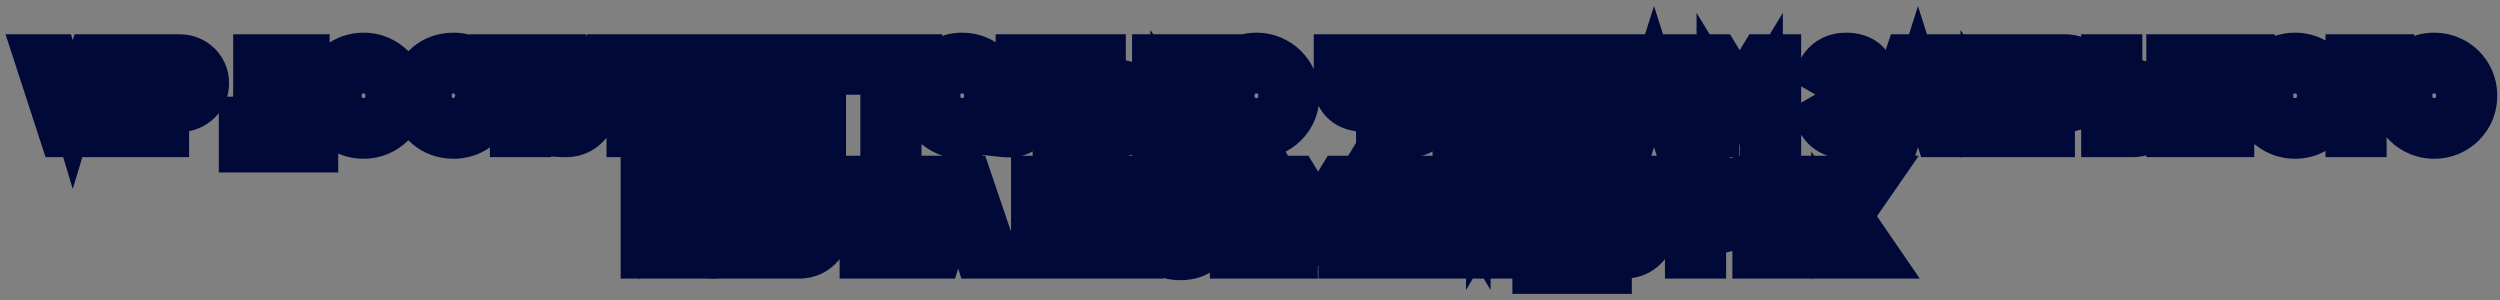 <?xml version="1.0" encoding="UTF-8"?> <svg xmlns="http://www.w3.org/2000/svg" width="350" height="42" viewBox="0 0 350 42" fill="none"><rect x="0" y="0" width="350" height="42" fill="#808080" stroke="none"/><mask id="path-1-outside-1_4771_23" maskUnits="userSpaceOnUse" x="0" y="0" width="350" height="42" fill="black"><rect fill="white" width="350" height="42"></rect><path d="M8.554 19L4.906 7.8H7.706L10.186 16.04L12.666 7.8H15.466L11.818 19H8.554ZM16.429 7.8H18.989V19H16.429V7.8ZM25.153 7.8C27.361 7.8 29.073 9.512 29.073 11.64C29.073 13.768 27.361 15.48 25.153 15.48H23.473V19H20.913V7.8H25.153ZM25.153 13.08C25.937 13.08 26.513 12.456 26.513 11.64C26.513 10.824 25.937 10.2 25.153 10.2H23.473V13.08H25.153ZM43.151 16.536H44.351V21.144H41.791V19H36.191V21.144H33.631V16.536H34.767C35.279 15.8 35.647 14.728 35.647 12.824V7.8H43.151V16.536ZM37.487 16.536H40.591V10.2H38.207V12.856C38.207 14.696 37.887 15.816 37.487 16.536ZM50.898 19.224C47.682 19.224 45.074 16.696 45.074 13.4C45.074 10.104 47.682 7.576 50.898 7.576C54.114 7.576 56.722 10.104 56.722 13.4C56.722 16.696 54.114 19.224 50.898 19.224ZM50.898 16.728C52.722 16.728 54.162 15.4 54.162 13.4C54.162 11.4 52.722 10.072 50.898 10.072C49.074 10.072 47.634 11.4 47.634 13.4C47.634 15.4 49.074 16.728 50.898 16.728ZM63.507 19.224C60.131 19.224 57.683 16.696 57.683 13.4C57.683 10.104 60.131 7.576 63.507 7.576C65.539 7.576 67.331 8.584 68.307 10.168L66.099 11.448C65.603 10.584 64.643 10.072 63.507 10.072C61.523 10.072 60.243 11.4 60.243 13.4C60.243 15.4 61.523 16.728 63.507 16.728C64.643 16.728 65.619 16.216 66.099 15.352L68.307 16.632C67.347 18.216 65.555 19.224 63.507 19.224ZM77.027 7.8V10.264H74.147V19H71.587V10.264H68.707V7.8H77.027ZM84.228 7.8H86.787L83.555 15.704C82.564 18.12 80.948 19.112 78.852 19V16.6C80.019 16.712 80.659 16.28 81.091 15.496L77.507 7.8H80.067L82.26 12.696L84.228 7.8ZM96.393 7.8V19H93.833V10.264H90.473V19H87.913V7.8H96.393ZM100.879 16.536H105.359V19H98.319V7.8H105.279V10.264H100.879V12.12H104.879V14.552H100.879V16.536ZM112.884 7.8H115.444V19H112.884V14.552H109.364V19H106.804V7.8H109.364V12.088H112.884V7.8ZM128.886 7.8V10.264H126.006V19H123.446V10.264H120.566V7.8H128.886ZM134.71 19.224C131.494 19.224 128.886 16.696 128.886 13.4C128.886 10.104 131.494 7.576 134.71 7.576C137.926 7.576 140.534 10.104 140.534 13.4C140.534 16.696 137.926 19.224 134.71 19.224ZM134.71 16.728C136.534 16.728 137.974 15.4 137.974 13.4C137.974 11.4 136.534 10.072 134.71 10.072C132.886 10.072 131.446 11.4 131.446 13.4C131.446 15.4 132.886 16.728 134.71 16.728ZM140.535 19V16.6C141.687 16.776 142.391 16.424 142.391 14.552V7.8H150.135V19H147.575V10.264H144.951V14.456C144.951 18.456 142.599 19.224 140.535 19ZM156.294 11.32C158.502 11.32 160.214 13.032 160.214 15.16C160.214 17.288 158.502 19 156.294 19H152.054V7.8H154.614V11.32H156.294ZM156.294 16.6C157.078 16.6 157.654 15.976 157.654 15.16C157.654 14.344 157.078 13.72 156.294 13.72H154.614V16.6H156.294ZM170.547 19H167.635L164.051 13.816V19H161.491V7.8H164.051V12.664L167.475 7.8H170.387L166.611 13.256L170.547 19ZM175.898 19.224C172.682 19.224 170.074 16.696 170.074 13.4C170.074 10.104 172.682 7.576 175.898 7.576C179.114 7.576 181.722 10.104 181.722 13.4C181.722 16.696 179.114 19.224 175.898 19.224ZM175.898 16.728C177.722 16.728 179.162 15.4 179.162 13.4C179.162 11.4 177.722 10.072 175.898 10.072C174.074 10.072 172.634 11.4 172.634 13.4C172.634 15.4 174.074 16.728 175.898 16.728ZM192.843 7.8H195.403V19H192.843V15.096C192.219 15.336 191.611 15.448 190.939 15.448C188.715 15.448 186.923 14.152 186.923 11.8V7.8H189.483V11.416C189.483 12.456 190.123 12.984 191.003 12.984C191.691 12.984 192.267 12.872 192.843 12.616V7.8ZM196.519 19V16.6C197.671 16.776 198.375 16.424 198.375 14.552V7.8H206.119V19H203.559V10.264H200.935V14.456C200.935 18.456 198.583 19.224 196.519 19ZM210.598 16.536H215.078V19H208.038V7.8H214.998V10.264H210.598V12.12H214.598V14.552H210.598V16.536ZM222.603 7.8H225.163V19H222.603V14.552H219.083V19H216.523V7.8H219.083V12.088H222.603V7.8ZM234.205 19L233.645 17.24H229.485L228.925 19H226.125L229.933 7.8H233.197L237.005 19H234.205ZM230.253 14.84H232.877L231.565 10.728L230.253 14.84ZM249.16 7.8V19H246.6V12.488L243.704 17.24H243.416L240.52 12.488V19H237.96V7.8H240.52L243.56 12.776L246.6 7.8H249.16ZM261.245 13.208C262.189 13.736 262.765 14.632 262.765 15.832C262.765 17.928 260.973 19.224 258.621 19.224C256.317 19.224 255.021 18.152 254.365 16.568L256.573 15.304C256.861 16.168 257.421 16.824 258.621 16.824C259.693 16.824 260.205 16.376 260.205 15.64C260.205 14.904 259.677 14.456 258.605 14.456H257.181V12.184H258.285C259.293 12.184 259.805 11.768 259.805 11.08C259.805 10.392 259.421 9.976 258.509 9.976C257.517 9.976 257.021 10.568 256.733 11.256L254.541 9.992C255.229 8.616 256.429 7.576 258.509 7.576C260.733 7.576 262.365 8.84 262.365 10.888C262.365 11.896 261.949 12.664 261.245 13.208ZM271.158 19L270.598 17.24H266.438L265.878 19H263.078L266.886 7.8H270.15L273.958 19H271.158ZM267.206 14.84H269.83L268.518 10.728L267.206 14.84ZM283.969 19H281.057L277.473 13.816V19H274.913V7.8H277.473V12.664L280.897 7.8H283.809L280.033 13.256L283.969 19ZM289.169 7.8C291.377 7.8 293.089 9.512 293.089 11.64C293.089 13.768 291.377 15.48 289.169 15.48H287.489V19H284.929V7.8H289.169ZM289.169 13.08C289.953 13.08 290.529 12.456 290.529 11.64C290.529 10.824 289.953 10.2 289.169 10.2H287.489V13.08H289.169ZM294.366 19V7.8H296.926V11.32H298.606C300.814 11.32 302.526 13.032 302.526 15.16C302.526 17.288 300.814 19 298.606 19H294.366ZM303.486 19V7.8H306.046V19H303.486ZM296.926 16.6H298.606C299.39 16.6 299.966 15.976 299.966 15.16C299.966 14.344 299.39 13.72 298.606 13.72H296.926V16.6ZM315.48 7.8V10.264H312.6V19H310.04V10.264H307.16V7.8H315.48ZM321.304 19.224C318.088 19.224 315.48 16.696 315.48 13.4C315.48 10.104 318.088 7.576 321.304 7.576C324.52 7.576 327.128 10.104 327.128 13.4C327.128 16.696 324.52 19.224 321.304 19.224ZM321.304 16.728C323.128 16.728 324.568 15.4 324.568 13.4C324.568 11.4 323.128 10.072 321.304 10.072C319.48 10.072 318.04 11.4 318.04 13.4C318.04 15.4 319.48 16.728 321.304 16.728ZM334.969 7.8V10.264H331.129V19H328.569V7.8H334.969ZM340.788 19.224C337.572 19.224 334.964 16.696 334.964 13.4C334.964 10.104 337.572 7.576 340.788 7.576C344.004 7.576 346.612 10.104 346.612 13.4C346.612 16.696 344.004 19.224 340.788 19.224ZM340.788 16.728C342.612 16.728 344.052 15.4 344.052 13.4C344.052 11.4 342.612 10.072 340.788 10.072C338.964 10.072 337.524 11.4 337.524 13.4C337.524 15.4 338.964 16.728 340.788 16.728ZM98.946 36H96.034L92.45 30.816V36H89.89V24.8H92.45V29.664L95.874 24.8H98.786L95.01 30.256L98.946 36ZM99.262 36V33.6C100.414 33.776 101.118 33.424 101.118 31.552V24.8H108.862V36H106.302V27.264H103.678V31.456C103.678 35.456 101.326 36.224 99.262 36ZM116.86 24.8H119.42L116.188 32.704C115.196 35.12 113.58 36.112 111.484 36V33.6C112.652 33.712 113.292 33.28 113.724 32.496L110.14 24.8H112.7L114.892 29.696L116.86 24.8ZM124.866 28.96C127.154 28.96 128.706 30.352 128.706 32.48C128.706 34.608 127.154 36 124.866 36H120.546V24.8H127.746V27.264H123.106V28.96H124.866ZM124.866 33.6C125.57 33.6 126.146 33.296 126.146 32.48C126.146 31.664 125.57 31.36 124.866 31.36H123.106V33.6H124.866ZM136.791 36L136.231 34.24H132.071L131.511 36H128.711L132.519 24.8H135.783L139.591 36H136.791ZM132.839 31.84H135.463L134.151 27.728L132.839 31.84ZM151.346 27.264H147.106V29.424H151.266V31.888H147.106V36H144.546V24.8H151.346V27.264ZM155.418 33.536H159.898V36H152.858V24.8H159.818V27.264H155.418V29.12H159.418V31.552H155.418V33.536ZM165.263 36.224C162.911 36.224 161.407 35.104 160.783 33.456L162.991 32.176C163.391 33.104 164.079 33.728 165.343 33.728C166.559 33.728 166.863 33.248 166.863 32.816C166.863 32.128 166.223 31.856 164.543 31.392C162.879 30.928 161.247 30.128 161.247 27.984C161.247 25.824 163.071 24.576 165.007 24.576C166.847 24.576 168.287 25.456 169.103 27.104L166.943 28.368C166.559 27.568 166.031 27.072 165.007 27.072C164.207 27.072 163.807 27.472 163.807 27.92C163.807 28.432 164.079 28.784 165.823 29.312C167.519 29.824 169.423 30.416 169.423 32.784C169.423 34.944 167.695 36.224 165.263 36.224ZM177.816 24.8V27.264H174.936V36H172.376V27.264H169.496V24.8H177.816ZM190.137 24.8V36H187.577V29.488L184.681 34.24H184.393L181.497 29.488V36H178.937V24.8H181.497L184.537 29.776L187.577 24.8H190.137ZM194.622 33.536H199.102V36H192.062V24.8H199.022V27.264H194.622V29.12H198.622V31.552H194.622V33.536ZM214.178 36H211.346L208.242 31.04V36H205.682V31.04L202.578 36H199.746L203.362 30.304L199.906 24.8H202.738L205.682 29.728V24.8H208.242V29.728L211.186 24.8H214.018L210.562 30.304L214.178 36ZM224.252 33.536H225.452V38.144H222.892V36H217.292V38.144H214.732V33.536H215.868C216.38 32.8 216.748 31.728 216.748 29.824V24.8H224.252V33.536ZM218.588 33.536H221.692V27.2H219.308V29.856C219.308 31.696 218.988 32.816 218.588 33.536ZM232.407 24.8H234.967L231.735 32.704C230.743 35.12 229.127 36.112 227.031 36V33.6C228.199 33.712 228.839 33.28 229.271 32.496L225.687 24.8H228.247L230.439 29.696L232.407 24.8ZM240.333 24.8C242.541 24.8 244.253 26.512 244.253 28.64C244.253 30.768 242.541 32.48 240.333 32.48H238.653V36H236.093V24.8H240.333ZM240.333 30.08C241.117 30.08 241.693 29.456 241.693 28.64C241.693 27.824 241.117 27.2 240.333 27.2H238.653V30.08H240.333ZM248.09 33.536H252.57V36H245.53V24.8H252.49V27.264H248.09V29.12H252.09V31.552H248.09V33.536ZM263.071 36H260.159L256.575 30.816V36H254.015V24.8H256.575V29.664L259.999 24.8H262.911L259.135 30.256L263.071 36Z"></path></mask><path d="M8.554 19L4.906 7.8H7.706L10.186 16.04L12.666 7.8H15.466L11.818 19H8.554ZM16.429 7.8H18.989V19H16.429V7.8ZM25.153 7.8C27.361 7.8 29.073 9.512 29.073 11.64C29.073 13.768 27.361 15.48 25.153 15.48H23.473V19H20.913V7.8H25.153ZM25.153 13.08C25.937 13.08 26.513 12.456 26.513 11.64C26.513 10.824 25.937 10.2 25.153 10.2H23.473V13.08H25.153ZM43.151 16.536H44.351V21.144H41.791V19H36.191V21.144H33.631V16.536H34.767C35.279 15.8 35.647 14.728 35.647 12.824V7.8H43.151V16.536ZM37.487 16.536H40.591V10.2H38.207V12.856C38.207 14.696 37.887 15.816 37.487 16.536ZM50.898 19.224C47.682 19.224 45.074 16.696 45.074 13.4C45.074 10.104 47.682 7.576 50.898 7.576C54.114 7.576 56.722 10.104 56.722 13.4C56.722 16.696 54.114 19.224 50.898 19.224ZM50.898 16.728C52.722 16.728 54.162 15.4 54.162 13.4C54.162 11.4 52.722 10.072 50.898 10.072C49.074 10.072 47.634 11.4 47.634 13.4C47.634 15.4 49.074 16.728 50.898 16.728ZM63.507 19.224C60.131 19.224 57.683 16.696 57.683 13.4C57.683 10.104 60.131 7.576 63.507 7.576C65.539 7.576 67.331 8.584 68.307 10.168L66.099 11.448C65.603 10.584 64.643 10.072 63.507 10.072C61.523 10.072 60.243 11.4 60.243 13.4C60.243 15.4 61.523 16.728 63.507 16.728C64.643 16.728 65.619 16.216 66.099 15.352L68.307 16.632C67.347 18.216 65.555 19.224 63.507 19.224ZM77.027 7.8V10.264H74.147V19H71.587V10.264H68.707V7.8H77.027ZM84.228 7.8H86.787L83.555 15.704C82.564 18.12 80.948 19.112 78.852 19V16.6C80.019 16.712 80.659 16.28 81.091 15.496L77.507 7.8H80.067L82.26 12.696L84.228 7.8ZM96.393 7.8V19H93.833V10.264H90.473V19H87.913V7.8H96.393ZM100.879 16.536H105.359V19H98.319V7.8H105.279V10.264H100.879V12.12H104.879V14.552H100.879V16.536ZM112.884 7.8H115.444V19H112.884V14.552H109.364V19H106.804V7.8H109.364V12.088H112.884V7.8ZM128.886 7.8V10.264H126.006V19H123.446V10.264H120.566V7.8H128.886ZM134.71 19.224C131.494 19.224 128.886 16.696 128.886 13.4C128.886 10.104 131.494 7.576 134.71 7.576C137.926 7.576 140.534 10.104 140.534 13.4C140.534 16.696 137.926 19.224 134.71 19.224ZM134.71 16.728C136.534 16.728 137.974 15.4 137.974 13.4C137.974 11.4 136.534 10.072 134.71 10.072C132.886 10.072 131.446 11.4 131.446 13.4C131.446 15.4 132.886 16.728 134.71 16.728ZM140.535 19V16.6C141.687 16.776 142.391 16.424 142.391 14.552V7.8H150.135V19H147.575V10.264H144.951V14.456C144.951 18.456 142.599 19.224 140.535 19ZM156.294 11.32C158.502 11.32 160.214 13.032 160.214 15.16C160.214 17.288 158.502 19 156.294 19H152.054V7.8H154.614V11.32H156.294ZM156.294 16.6C157.078 16.6 157.654 15.976 157.654 15.16C157.654 14.344 157.078 13.72 156.294 13.72H154.614V16.6H156.294ZM170.547 19H167.635L164.051 13.816V19H161.491V7.8H164.051V12.664L167.475 7.8H170.387L166.611 13.256L170.547 19ZM175.898 19.224C172.682 19.224 170.074 16.696 170.074 13.4C170.074 10.104 172.682 7.576 175.898 7.576C179.114 7.576 181.722 10.104 181.722 13.4C181.722 16.696 179.114 19.224 175.898 19.224ZM175.898 16.728C177.722 16.728 179.162 15.4 179.162 13.4C179.162 11.4 177.722 10.072 175.898 10.072C174.074 10.072 172.634 11.4 172.634 13.4C172.634 15.4 174.074 16.728 175.898 16.728ZM192.843 7.8H195.403V19H192.843V15.096C192.219 15.336 191.611 15.448 190.939 15.448C188.715 15.448 186.923 14.152 186.923 11.8V7.8H189.483V11.416C189.483 12.456 190.123 12.984 191.003 12.984C191.691 12.984 192.267 12.872 192.843 12.616V7.8ZM196.519 19V16.6C197.671 16.776 198.375 16.424 198.375 14.552V7.8H206.119V19H203.559V10.264H200.935V14.456C200.935 18.456 198.583 19.224 196.519 19ZM210.598 16.536H215.078V19H208.038V7.8H214.998V10.264H210.598V12.12H214.598V14.552H210.598V16.536ZM222.603 7.8H225.163V19H222.603V14.552H219.083V19H216.523V7.8H219.083V12.088H222.603V7.8ZM234.205 19L233.645 17.24H229.485L228.925 19H226.125L229.933 7.8H233.197L237.005 19H234.205ZM230.253 14.84H232.877L231.565 10.728L230.253 14.84ZM249.16 7.8V19H246.6V12.488L243.704 17.24H243.416L240.52 12.488V19H237.96V7.8H240.52L243.56 12.776L246.6 7.8H249.16ZM261.245 13.208C262.189 13.736 262.765 14.632 262.765 15.832C262.765 17.928 260.973 19.224 258.621 19.224C256.317 19.224 255.021 18.152 254.365 16.568L256.573 15.304C256.861 16.168 257.421 16.824 258.621 16.824C259.693 16.824 260.205 16.376 260.205 15.64C260.205 14.904 259.677 14.456 258.605 14.456H257.181V12.184H258.285C259.293 12.184 259.805 11.768 259.805 11.08C259.805 10.392 259.421 9.976 258.509 9.976C257.517 9.976 257.021 10.568 256.733 11.256L254.541 9.992C255.229 8.616 256.429 7.576 258.509 7.576C260.733 7.576 262.365 8.84 262.365 10.888C262.365 11.896 261.949 12.664 261.245 13.208ZM271.158 19L270.598 17.24H266.438L265.878 19H263.078L266.886 7.8H270.15L273.958 19H271.158ZM267.206 14.84H269.83L268.518 10.728L267.206 14.84ZM283.969 19H281.057L277.473 13.816V19H274.913V7.8H277.473V12.664L280.897 7.8H283.809L280.033 13.256L283.969 19ZM289.169 7.8C291.377 7.8 293.089 9.512 293.089 11.64C293.089 13.768 291.377 15.48 289.169 15.48H287.489V19H284.929V7.8H289.169ZM289.169 13.08C289.953 13.08 290.529 12.456 290.529 11.64C290.529 10.824 289.953 10.2 289.169 10.2H287.489V13.08H289.169ZM294.366 19V7.8H296.926V11.32H298.606C300.814 11.32 302.526 13.032 302.526 15.16C302.526 17.288 300.814 19 298.606 19H294.366ZM303.486 19V7.8H306.046V19H303.486ZM296.926 16.6H298.606C299.39 16.6 299.966 15.976 299.966 15.16C299.966 14.344 299.39 13.72 298.606 13.72H296.926V16.6ZM315.48 7.8V10.264H312.6V19H310.04V10.264H307.16V7.8H315.48ZM321.304 19.224C318.088 19.224 315.48 16.696 315.48 13.4C315.48 10.104 318.088 7.576 321.304 7.576C324.52 7.576 327.128 10.104 327.128 13.4C327.128 16.696 324.52 19.224 321.304 19.224ZM321.304 16.728C323.128 16.728 324.568 15.4 324.568 13.4C324.568 11.4 323.128 10.072 321.304 10.072C319.48 10.072 318.04 11.4 318.04 13.4C318.04 15.4 319.48 16.728 321.304 16.728ZM334.969 7.8V10.264H331.129V19H328.569V7.8H334.969ZM340.788 19.224C337.572 19.224 334.964 16.696 334.964 13.4C334.964 10.104 337.572 7.576 340.788 7.576C344.004 7.576 346.612 10.104 346.612 13.4C346.612 16.696 344.004 19.224 340.788 19.224ZM340.788 16.728C342.612 16.728 344.052 15.4 344.052 13.4C344.052 11.4 342.612 10.072 340.788 10.072C338.964 10.072 337.524 11.4 337.524 13.4C337.524 15.4 338.964 16.728 340.788 16.728ZM98.946 36H96.034L92.45 30.816V36H89.89V24.8H92.45V29.664L95.874 24.8H98.786L95.01 30.256L98.946 36ZM99.262 36V33.6C100.414 33.776 101.118 33.424 101.118 31.552V24.8H108.862V36H106.302V27.264H103.678V31.456C103.678 35.456 101.326 36.224 99.262 36ZM116.86 24.8H119.42L116.188 32.704C115.196 35.12 113.58 36.112 111.484 36V33.6C112.652 33.712 113.292 33.28 113.724 32.496L110.14 24.8H112.7L114.892 29.696L116.86 24.8ZM124.866 28.96C127.154 28.96 128.706 30.352 128.706 32.48C128.706 34.608 127.154 36 124.866 36H120.546V24.8H127.746V27.264H123.106V28.96H124.866ZM124.866 33.6C125.57 33.6 126.146 33.296 126.146 32.48C126.146 31.664 125.57 31.36 124.866 31.36H123.106V33.6H124.866ZM136.791 36L136.231 34.24H132.071L131.511 36H128.711L132.519 24.8H135.783L139.591 36H136.791ZM132.839 31.84H135.463L134.151 27.728L132.839 31.84ZM151.346 27.264H147.106V29.424H151.266V31.888H147.106V36H144.546V24.8H151.346V27.264ZM155.418 33.536H159.898V36H152.858V24.8H159.818V27.264H155.418V29.12H159.418V31.552H155.418V33.536ZM165.263 36.224C162.911 36.224 161.407 35.104 160.783 33.456L162.991 32.176C163.391 33.104 164.079 33.728 165.343 33.728C166.559 33.728 166.863 33.248 166.863 32.816C166.863 32.128 166.223 31.856 164.543 31.392C162.879 30.928 161.247 30.128 161.247 27.984C161.247 25.824 163.071 24.576 165.007 24.576C166.847 24.576 168.287 25.456 169.103 27.104L166.943 28.368C166.559 27.568 166.031 27.072 165.007 27.072C164.207 27.072 163.807 27.472 163.807 27.92C163.807 28.432 164.079 28.784 165.823 29.312C167.519 29.824 169.423 30.416 169.423 32.784C169.423 34.944 167.695 36.224 165.263 36.224ZM177.816 24.8V27.264H174.936V36H172.376V27.264H169.496V24.8H177.816ZM190.137 24.8V36H187.577V29.488L184.681 34.24H184.393L181.497 29.488V36H178.937V24.8H181.497L184.537 29.776L187.577 24.8H190.137ZM194.622 33.536H199.102V36H192.062V24.8H199.022V27.264H194.622V29.12H198.622V31.552H194.622V33.536ZM214.178 36H211.346L208.242 31.04V36H205.682V31.04L202.578 36H199.746L203.362 30.304L199.906 24.8H202.738L205.682 29.728V24.8H208.242V29.728L211.186 24.8H214.018L210.562 30.304L214.178 36ZM224.252 33.536H225.452V38.144H222.892V36H217.292V38.144H214.732V33.536H215.868C216.38 32.8 216.748 31.728 216.748 29.824V24.8H224.252V33.536ZM218.588 33.536H221.692V27.2H219.308V29.856C219.308 31.696 218.988 32.816 218.588 33.536ZM232.407 24.8H234.967L231.735 32.704C230.743 35.12 229.127 36.112 227.031 36V33.6C228.199 33.712 228.839 33.28 229.271 32.496L225.687 24.8H228.247L230.439 29.696L232.407 24.8ZM240.333 24.8C242.541 24.8 244.253 26.512 244.253 28.64C244.253 30.768 242.541 32.48 240.333 32.48H238.653V36H236.093V24.8H240.333ZM240.333 30.08C241.117 30.08 241.693 29.456 241.693 28.64C241.693 27.824 241.117 27.2 240.333 27.2H238.653V30.08H240.333ZM248.09 33.536H252.57V36H245.53V24.8H252.49V27.264H248.09V29.12H252.09V31.552H248.09V33.536ZM263.071 36H260.159L256.575 30.816V36H254.015V24.8H256.575V29.664L259.999 24.8H262.911L259.135 30.256L263.071 36Z" fill="white"></path><path d="M8.554 19L5.702 19.929L6.376 22H8.554V19ZM4.906 7.8V4.8H0.774L2.054 8.729L4.906 7.8ZM7.706 7.8L10.579 6.935L9.936 4.8H7.706V7.8ZM10.186 16.04L7.314 16.905L10.186 26.449L13.059 16.905L10.186 16.04ZM12.666 7.8V4.8H10.436L9.794 6.935L12.666 7.8ZM15.466 7.8L18.319 8.729L19.599 4.8H15.466V7.8ZM11.818 19V22H13.996L14.671 19.929L11.818 19ZM8.554 19L11.407 18.071L7.759 6.871L4.906 7.8L2.054 8.729L5.702 19.929L8.554 19ZM4.906 7.8V10.8H7.706V7.8V4.8H4.906V7.8ZM7.706 7.8L4.834 8.665L7.314 16.905L10.186 16.04L13.059 15.175L10.579 6.935L7.706 7.8ZM10.186 16.04L13.059 16.905L15.539 8.665L12.666 7.8L9.794 6.935L7.314 15.175L10.186 16.04ZM12.666 7.8V10.8H15.466V7.8V4.8H12.666V7.8ZM15.466 7.8L12.614 6.871L8.966 18.071L11.818 19L14.671 19.929L18.319 8.729L15.466 7.8ZM11.818 19V16H8.554V19V22H11.818V19ZM16.429 7.8V4.8H13.429V7.8H16.429ZM18.989 7.8H21.989V4.8H18.989V7.8ZM18.989 19V22H21.989V19H18.989ZM16.429 19H13.429V22H16.429V19ZM16.429 7.8V10.8H18.989V7.8V4.8H16.429V7.8ZM18.989 7.8H15.989V19H18.989H21.989V7.8H18.989ZM18.989 19V16H16.429V19V22H18.989V19ZM16.429 19H19.429V7.8H16.429H13.429V19H16.429ZM23.473 15.48V12.48H20.473V15.48H23.473ZM23.473 19V22H26.473V19H23.473ZM20.913 19H17.913V22H20.913V19ZM20.913 7.8V4.8H17.913V7.8H20.913ZM23.473 10.2V7.2H20.473V10.2H23.473ZM23.473 13.08H20.473V16.08H23.473V13.08ZM25.153 7.8V10.8C25.745 10.8 26.073 11.209 26.073 11.64H29.073H32.073C32.073 7.815 28.977 4.8 25.153 4.8V7.8ZM29.073 11.64H26.073C26.073 12.071 25.745 12.48 25.153 12.48V15.48V18.48C28.977 18.48 32.073 15.465 32.073 11.64H29.073ZM25.153 15.48V12.48H23.473V15.48V18.48H25.153V15.48ZM23.473 15.48H20.473V19H23.473H26.473V15.48H23.473ZM23.473 19V16H20.913V19V22H23.473V19ZM20.913 19H23.913V7.8H20.913H17.913V19H20.913ZM20.913 7.8V10.8H25.153V7.8V4.8H20.913V7.8ZM25.153 13.08V16.08C27.772 16.08 29.513 13.929 29.513 11.64H26.513H23.513C23.513 11.336 23.626 10.947 23.939 10.614C24.262 10.269 24.714 10.08 25.153 10.08V13.08ZM26.513 11.64H29.513C29.513 9.351 27.772 7.2 25.153 7.2V10.2V13.2C24.714 13.2 24.262 13.011 23.939 12.666C23.626 12.333 23.513 11.944 23.513 11.64H26.513ZM25.153 10.2V7.2H23.473V10.2V13.2H25.153V10.2ZM23.473 10.2H20.473V13.08H23.473H26.473V10.2H23.473ZM23.473 13.08V16.08H25.153V13.08V10.08H23.473V13.08ZM43.151 16.536H40.151V19.536H43.151V16.536ZM44.351 16.536H47.351V13.536H44.351V16.536ZM44.351 21.144V24.144H47.351V21.144H44.351ZM41.791 21.144H38.791V24.144H41.791V21.144ZM41.791 19H44.791V16H41.791V19ZM36.191 19V16H33.191V19H36.191ZM36.191 21.144V24.144H39.191V21.144H36.191ZM33.631 21.144H30.631V24.144H33.631V21.144ZM33.631 16.536V13.536H30.631V16.536H33.631ZM34.767 16.536V19.536H36.334L37.229 18.249L34.767 16.536ZM35.647 7.8V4.8H32.647V7.8H35.647ZM43.151 7.8H46.151V4.8H43.151V7.8ZM37.487 16.536L34.864 15.079L32.388 19.536H37.487V16.536ZM40.591 16.536V19.536H43.591V16.536H40.591ZM40.591 10.2H43.591V7.2H40.591V10.2ZM38.207 10.2V7.2H35.207V10.2H38.207ZM43.151 16.536V19.536H44.351V16.536V13.536H43.151V16.536ZM44.351 16.536H41.351V21.144H44.351H47.351V16.536H44.351ZM44.351 21.144V18.144H41.791V21.144V24.144H44.351V21.144ZM41.791 21.144H44.791V19H41.791H38.791V21.144H41.791ZM41.791 19V16H36.191V19V22H41.791V19ZM36.191 19H33.191V21.144H36.191H39.191V19H36.191ZM36.191 21.144V18.144H33.631V21.144V24.144H36.191V21.144ZM33.631 21.144H36.631V16.536H33.631H30.631V21.144H33.631ZM33.631 16.536V19.536H34.767V16.536V13.536H33.631V16.536ZM34.767 16.536L37.229 18.249C38.199 16.856 38.647 15.12 38.647 12.824H35.647H32.647C32.647 14.335 32.359 14.744 32.304 14.823L34.767 16.536ZM35.647 12.824H38.647V7.8H35.647H32.647V12.824H35.647ZM35.647 7.8V10.8H43.151V7.8V4.8H35.647V7.8ZM43.151 7.8H40.151V16.536H43.151H46.151V7.8H43.151ZM37.487 16.536V19.536H40.591V16.536V13.536H37.487V16.536ZM40.591 16.536H43.591V10.2H40.591H37.591V16.536H40.591ZM40.591 10.2V7.2H38.207V10.2V13.2H40.591V10.2ZM38.207 10.2H35.207V12.856H38.207H41.207V10.2H38.207ZM38.207 12.856H35.207C35.207 14.365 34.942 14.939 34.864 15.079L37.487 16.536L40.109 17.993C40.831 16.693 41.207 15.027 41.207 12.856H38.207ZM50.898 19.224V16.224C49.312 16.224 48.074 15.012 48.074 13.4H45.074H42.074C42.074 18.38 46.052 22.224 50.898 22.224V19.224ZM45.074 13.4H48.074C48.074 11.788 49.312 10.576 50.898 10.576V7.576V4.576C46.052 4.576 42.074 8.42 42.074 13.4H45.074ZM50.898 7.576V10.576C52.484 10.576 53.722 11.788 53.722 13.4H56.722H59.722C59.722 8.42 55.744 4.576 50.898 4.576V7.576ZM56.722 13.4H53.722C53.722 15.012 52.484 16.224 50.898 16.224V19.224V22.224C55.744 22.224 59.722 18.38 59.722 13.4H56.722ZM50.898 16.728V19.728C54.349 19.728 57.162 17.086 57.162 13.4H54.162H51.162C51.162 13.537 51.138 13.612 51.126 13.643C51.114 13.672 51.104 13.681 51.103 13.682C51.102 13.683 51.093 13.692 51.068 13.702C51.043 13.712 50.988 13.728 50.898 13.728V16.728ZM54.162 13.4H57.162C57.162 9.714 54.349 7.072 50.898 7.072V10.072V13.072C50.988 13.072 51.043 13.088 51.068 13.098C51.093 13.108 51.102 13.117 51.103 13.118C51.104 13.119 51.114 13.127 51.126 13.158C51.138 13.188 51.162 13.263 51.162 13.4H54.162ZM50.898 10.072V7.072C47.446 7.072 44.634 9.714 44.634 13.4H47.634H50.634C50.634 13.263 50.658 13.188 50.67 13.158C50.682 13.127 50.691 13.119 50.692 13.118C50.694 13.117 50.702 13.108 50.727 13.098C50.753 13.088 50.807 13.072 50.898 13.072V10.072ZM47.634 13.4H44.634C44.634 17.086 47.446 19.728 50.898 19.728V16.728V13.728C50.807 13.728 50.753 13.712 50.727 13.702C50.702 13.692 50.694 13.683 50.692 13.682C50.691 13.681 50.682 13.672 50.67 13.643C50.658 13.612 50.634 13.537 50.634 13.4H47.634ZM68.307 10.168L69.812 12.763L72.478 11.218L70.861 8.594L68.307 10.168ZM66.099 11.448L63.497 12.942L64.997 15.554L67.604 14.043L66.099 11.448ZM66.099 15.352L67.604 12.757L64.96 11.224L63.477 13.895L66.099 15.352ZM68.307 16.632L70.873 18.187L72.458 15.571L69.812 14.037L68.307 16.632ZM63.507 19.224V16.224C61.815 16.224 60.683 15.066 60.683 13.4H57.683H54.683C54.683 18.326 58.447 22.224 63.507 22.224V19.224ZM57.683 13.4H60.683C60.683 11.734 61.815 10.576 63.507 10.576V7.576V4.576C58.447 4.576 54.683 8.474 54.683 13.4H57.683ZM63.507 7.576V10.576C64.541 10.576 65.346 11.081 65.753 11.742L68.307 10.168L70.861 8.594C69.317 6.087 66.537 4.576 63.507 4.576V7.576ZM68.307 10.168L66.802 7.573L64.594 8.853L66.099 11.448L67.604 14.043L69.812 12.763L68.307 10.168ZM66.099 11.448L68.701 9.954C67.589 8.018 65.545 7.072 63.507 7.072V10.072V13.072C63.626 13.072 63.66 13.098 63.635 13.085C63.623 13.079 63.6 13.064 63.573 13.038C63.545 13.012 63.519 12.979 63.497 12.942L66.099 11.448ZM63.507 10.072V7.072C61.826 7.072 60.195 7.65 58.984 8.891C57.781 10.123 57.243 11.753 57.243 13.4H60.243H63.243C63.243 13.22 63.272 13.12 63.286 13.083C63.298 13.049 63.301 13.057 63.278 13.081C63.254 13.106 63.237 13.111 63.251 13.105C63.269 13.098 63.346 13.072 63.507 13.072V10.072ZM60.243 13.4H57.243C57.243 15.047 57.781 16.677 58.984 17.909C60.195 19.15 61.826 19.728 63.507 19.728V16.728V13.728C63.346 13.728 63.269 13.701 63.251 13.695C63.237 13.689 63.254 13.694 63.278 13.719C63.301 13.742 63.298 13.752 63.286 13.717C63.272 13.68 63.243 13.581 63.243 13.4H60.243ZM63.507 16.728V19.728C65.515 19.728 67.615 18.801 68.722 16.809L66.099 15.352L63.477 13.895C63.506 13.842 63.541 13.799 63.575 13.766C63.608 13.735 63.634 13.719 63.646 13.712C63.668 13.701 63.628 13.728 63.507 13.728V16.728ZM66.099 15.352L64.594 17.947L66.802 19.227L68.307 16.632L69.812 14.037L67.604 12.757L66.099 15.352ZM68.307 16.632L65.742 15.077C65.356 15.713 64.567 16.224 63.507 16.224V19.224V22.224C66.543 22.224 69.338 20.719 70.873 18.187L68.307 16.632ZM77.027 7.8H80.027V4.8H77.027V7.8ZM77.027 10.264V13.264H80.027V10.264H77.027ZM74.147 10.264V7.264H71.147V10.264H74.147ZM74.147 19V22H77.147V19H74.147ZM71.587 19H68.587V22H71.587V19ZM71.587 10.264H74.587V7.264H71.587V10.264ZM68.707 10.264H65.707V13.264H68.707V10.264ZM68.707 7.8V4.8H65.707V7.8H68.707ZM77.027 7.8H74.027V10.264H77.027H80.027V7.8H77.027ZM77.027 10.264V7.264H74.147V10.264V13.264H77.027V10.264ZM74.147 10.264H71.147V19H74.147H77.147V10.264H74.147ZM74.147 19V16H71.587V19V22H74.147V19ZM71.587 19H74.587V10.264H71.587H68.587V19H71.587ZM71.587 10.264V7.264H68.707V10.264V13.264H71.587V10.264ZM68.707 10.264H71.707V7.8H68.707H65.707V10.264H68.707ZM68.707 7.8V10.8H77.027V7.8V4.8H68.707V7.8ZM84.228 7.8V4.8H82.2L81.444 6.681L84.228 7.8ZM86.787 7.8L89.564 8.935L91.255 4.8H86.787V7.8ZM83.555 15.704L86.331 16.843L86.332 16.84L83.555 15.704ZM78.852 19H75.852V21.844L78.691 21.996L78.852 19ZM78.852 16.6L79.138 13.614L75.852 13.299V16.6H78.852ZM81.091 15.496L83.719 16.944L84.454 15.61L83.811 14.229L81.091 15.496ZM77.507 7.8V4.8H72.801L74.788 9.066L77.507 7.8ZM80.067 7.8L82.806 6.574L82.011 4.8H80.067V7.8ZM82.26 12.696L79.521 13.922L82.408 20.37L85.043 13.815L82.26 12.696ZM84.228 7.8V10.8H86.787V7.8V4.8H84.228V7.8ZM86.787 7.8L84.011 6.665L80.779 14.569L83.555 15.704L86.332 16.84L89.564 8.935L86.787 7.8ZM83.555 15.704L80.78 14.565C80.444 15.383 80.113 15.696 79.933 15.818C79.777 15.924 79.525 16.032 79.012 16.004L78.852 19L78.691 21.996C80.274 22.08 81.878 21.748 83.302 20.782C84.702 19.832 85.675 18.441 86.331 16.843L83.555 15.704ZM78.852 19H81.852V16.6H78.852H75.852V19H78.852ZM78.852 16.6L78.565 19.586C79.567 19.682 80.647 19.571 81.659 19.031C82.674 18.49 83.312 17.683 83.719 16.944L81.091 15.496L78.464 14.048C78.439 14.094 78.541 13.894 78.836 13.737C79.129 13.581 79.304 13.63 79.138 13.614L78.852 16.6ZM81.091 15.496L83.811 14.229L80.227 6.534L77.507 7.8L74.788 9.066L78.372 16.762L81.091 15.496ZM77.507 7.8V10.8H80.067V7.8V4.8H77.507V7.8ZM80.067 7.8L77.329 9.026L79.521 13.922L82.26 12.696L84.998 11.47L82.806 6.574L80.067 7.8ZM82.26 12.696L85.043 13.815L87.011 8.919L84.228 7.8L81.444 6.681L79.476 11.577L82.26 12.696ZM96.393 7.8H99.393V4.8H96.393V7.8ZM96.393 19V22H99.393V19H96.393ZM93.833 19H90.833V22H93.833V19ZM93.833 10.264H96.833V7.264H93.833V10.264ZM90.473 10.264V7.264H87.473V10.264H90.473ZM90.473 19V22H93.473V19H90.473ZM87.913 19H84.913V22H87.913V19ZM87.913 7.8V4.8H84.913V7.8H87.913ZM96.393 7.8H93.393V19H96.393H99.393V7.8H96.393ZM96.393 19V16H93.833V19V22H96.393V19ZM93.833 19H96.833V10.264H93.833H90.833V19H93.833ZM93.833 10.264V7.264H90.473V10.264V13.264H93.833V10.264ZM90.473 10.264H87.473V19H90.473H93.473V10.264H90.473ZM90.473 19V16H87.913V19V22H90.473V19ZM87.913 19H90.913V7.8H87.913H84.913V19H87.913ZM87.913 7.8V10.8H96.393V7.8V4.8H87.913V7.8ZM100.879 16.536H97.879V19.536H100.879V16.536ZM105.359 16.536H108.359V13.536H105.359V16.536ZM105.359 19V22H108.359V19H105.359ZM98.319 19H95.319V22H98.319V19ZM98.319 7.8V4.8H95.319V7.8H98.319ZM105.279 7.8H108.279V4.8H105.279V7.8ZM105.279 10.264V13.264H108.279V10.264H105.279ZM100.879 10.264V7.264H97.879V10.264H100.879ZM100.879 12.12H97.879V15.12H100.879V12.12ZM104.879 12.12H107.879V9.12H104.879V12.12ZM104.879 14.552V17.552H107.879V14.552H104.879ZM100.879 14.552V11.552H97.879V14.552H100.879ZM100.879 16.536V19.536H105.359V16.536V13.536H100.879V16.536ZM105.359 16.536H102.359V19H105.359H108.359V16.536H105.359ZM105.359 19V16H98.319V19V22H105.359V19ZM98.319 19H101.319V7.8H98.319H95.319V19H98.319ZM98.319 7.8V10.8H105.279V7.8V4.8H98.319V7.8ZM105.279 7.8H102.279V10.264H105.279H108.279V7.8H105.279ZM105.279 10.264V7.264H100.879V10.264V13.264H105.279V10.264ZM100.879 10.264H97.879V12.12H100.879H103.879V10.264H100.879ZM100.879 12.12V15.12H104.879V12.12V9.12H100.879V12.12ZM104.879 12.12H101.879V14.552H104.879H107.879V12.12H104.879ZM104.879 14.552V11.552H100.879V14.552V17.552H104.879V14.552ZM100.879 14.552H97.879V16.536H100.879H103.879V14.552H100.879ZM112.884 7.8V4.8H109.884V7.8H112.884ZM115.444 7.8H118.444V4.8H115.444V7.8ZM115.444 19V22H118.444V19H115.444ZM112.884 19H109.884V22H112.884V19ZM112.884 14.552H115.884V11.552H112.884V14.552ZM109.364 14.552V11.552H106.364V14.552H109.364ZM109.364 19V22H112.364V19H109.364ZM106.804 19H103.804V22H106.804V19ZM106.804 7.8V4.8H103.804V7.8H106.804ZM109.364 7.8H112.364V4.8H109.364V7.8ZM109.364 12.088H106.364V15.088H109.364V12.088ZM112.884 12.088V15.088H115.884V12.088H112.884ZM112.884 7.8V10.8H115.444V7.8V4.8H112.884V7.8ZM115.444 7.8H112.444V19H115.444H118.444V7.8H115.444ZM115.444 19V16H112.884V19V22H115.444V19ZM112.884 19H115.884V14.552H112.884H109.884V19H112.884ZM112.884 14.552V11.552H109.364V14.552V17.552H112.884V14.552ZM109.364 14.552H106.364V19H109.364H112.364V14.552H109.364ZM109.364 19V16H106.804V19V22H109.364V19ZM106.804 19H109.804V7.8H106.804H103.804V19H106.804ZM106.804 7.8V10.8H109.364V7.8V4.8H106.804V7.8ZM109.364 7.8H106.364V12.088H109.364H112.364V7.8H109.364ZM109.364 12.088V15.088H112.884V12.088V9.088H109.364V12.088ZM112.884 12.088H115.884V7.8H112.884H109.884V12.088H112.884ZM128.886 7.8H131.886V4.8H128.886V7.8ZM128.886 10.264V13.264H131.886V10.264H128.886ZM126.006 10.264V7.264H123.006V10.264H126.006ZM126.006 19V22H129.006V19H126.006ZM123.446 19H120.446V22H123.446V19ZM123.446 10.264H126.446V7.264H123.446V10.264ZM120.566 10.264H117.566V13.264H120.566V10.264ZM120.566 7.8V4.8H117.566V7.8H120.566ZM128.886 7.8H125.886V10.264H128.886H131.886V7.8H128.886ZM128.886 10.264V7.264H126.006V10.264V13.264H128.886V10.264ZM126.006 10.264H123.006V19H126.006H129.006V10.264H126.006ZM126.006 19V16H123.446V19V22H126.006V19ZM123.446 19H126.446V10.264H123.446H120.446V19H123.446ZM123.446 10.264V7.264H120.566V10.264V13.264H123.446V10.264ZM120.566 10.264H123.566V7.8H120.566H117.566V10.264H120.566ZM120.566 7.8V10.8H128.886V7.8V4.8H120.566V7.8ZM134.71 19.224V16.224C133.124 16.224 131.886 15.012 131.886 13.4H128.886H125.886C125.886 18.38 129.864 22.224 134.71 22.224V19.224ZM128.886 13.4H131.886C131.886 11.788 133.124 10.576 134.71 10.576V7.576V4.576C129.864 4.576 125.886 8.42 125.886 13.4H128.886ZM134.71 7.576V10.576C136.296 10.576 137.534 11.788 137.534 13.4H140.534H143.534C143.534 8.42 139.556 4.576 134.71 4.576V7.576ZM140.534 13.4H137.534C137.534 15.012 136.296 16.224 134.71 16.224V19.224V22.224C139.556 22.224 143.534 18.38 143.534 13.4H140.534ZM134.71 16.728V19.728C138.162 19.728 140.974 17.086 140.974 13.4H137.974H134.974C134.974 13.537 134.95 13.612 134.938 13.643C134.926 13.672 134.917 13.681 134.916 13.682C134.914 13.683 134.906 13.692 134.881 13.702C134.855 13.712 134.801 13.728 134.71 13.728V16.728ZM137.974 13.4H140.974C140.974 9.714 138.162 7.072 134.71 7.072V10.072V13.072C134.801 13.072 134.855 13.088 134.881 13.098C134.906 13.108 134.914 13.117 134.916 13.118C134.917 13.119 134.926 13.127 134.938 13.158C134.95 13.188 134.974 13.263 134.974 13.4H137.974ZM134.71 10.072V7.072C131.258 7.072 128.446 9.714 128.446 13.4H131.446H134.446C134.446 13.263 134.47 13.188 134.482 13.158C134.494 13.127 134.504 13.119 134.505 13.118C134.506 13.117 134.515 13.108 134.54 13.098C134.565 13.088 134.62 13.072 134.71 13.072V10.072ZM131.446 13.4H128.446C128.446 17.086 131.258 19.728 134.71 19.728V16.728V13.728C134.62 13.728 134.565 13.712 134.54 13.702C134.515 13.692 134.506 13.683 134.505 13.682C134.504 13.681 134.494 13.672 134.482 13.643C134.47 13.612 134.446 13.537 134.446 13.4H131.446ZM140.535 19H137.535V21.692L140.211 21.983L140.535 19ZM140.535 16.6L140.988 13.634L137.535 13.107V16.6H140.535ZM142.391 7.8V4.8H139.391V7.8H142.391ZM150.135 7.8H153.135V4.8H150.135V7.8ZM150.135 19V22H153.135V19H150.135ZM147.575 19H144.575V22H147.575V19ZM147.575 10.264H150.575V7.264H147.575V10.264ZM144.951 10.264V7.264H141.951V10.264H144.951ZM140.535 19H143.535V16.6H140.535H137.535V19H140.535ZM140.535 16.6L140.082 19.566C140.878 19.687 142.573 19.821 143.947 18.533C145.222 17.337 145.391 15.667 145.391 14.552H142.391H139.391C139.391 14.854 139.36 14.927 139.379 14.861C139.402 14.778 139.51 14.467 139.843 14.155C140.193 13.827 140.578 13.698 140.824 13.657C141.026 13.624 141.111 13.653 140.988 13.634L140.535 16.6ZM142.391 14.552H145.391V7.8H142.391H139.391V14.552H142.391ZM142.391 7.8V10.8H150.135V7.8V4.8H142.391V7.8ZM150.135 7.8H147.135V19H150.135H153.135V7.8H150.135ZM150.135 19V16H147.575V19V22H150.135V19ZM147.575 19H150.575V10.264H147.575H144.575V19H147.575ZM147.575 10.264V7.264H144.951V10.264V13.264H147.575V10.264ZM144.951 10.264H141.951V14.456H144.951H147.951V10.264H144.951ZM144.951 14.456H141.951C141.951 15.172 141.845 15.574 141.766 15.77C141.728 15.864 141.696 15.913 141.682 15.931C141.675 15.942 141.67 15.947 141.668 15.949C141.666 15.951 141.665 15.952 141.665 15.952C141.664 15.952 141.663 15.954 141.659 15.956C141.655 15.958 141.648 15.962 141.637 15.967C141.614 15.977 141.571 15.992 141.503 16.006C141.358 16.035 141.142 16.048 140.859 16.017L140.535 19L140.211 21.983C141.647 22.138 143.663 22.011 145.369 20.672C147.172 19.257 147.951 17.035 147.951 14.456H144.951ZM152.054 19H149.054V22H152.054V19ZM152.054 7.8V4.8H149.054V7.8H152.054ZM154.614 7.8H157.614V4.8H154.614V7.8ZM154.614 11.32H151.614V14.32H154.614V11.32ZM154.614 13.72V10.72H151.614V13.72H154.614ZM154.614 16.6H151.614V19.6H154.614V16.6ZM156.294 11.32V14.32C156.886 14.32 157.214 14.729 157.214 15.16H160.214H163.214C163.214 11.335 160.118 8.32 156.294 8.32V11.32ZM160.214 15.16H157.214C157.214 15.591 156.886 16 156.294 16V19V22C160.118 22 163.214 18.985 163.214 15.16H160.214ZM156.294 19V16H152.054V19V22H156.294V19ZM152.054 19H155.054V7.8H152.054H149.054V19H152.054ZM152.054 7.8V10.8H154.614V7.8V4.8H152.054V7.8ZM154.614 7.8H151.614V11.32H154.614H157.614V7.8H154.614ZM154.614 11.32V14.32H156.294V11.32V8.32H154.614V11.32ZM156.294 16.6V19.6C158.913 19.6 160.654 17.449 160.654 15.16H157.654H154.654C154.654 14.856 154.767 14.467 155.08 14.134C155.403 13.789 155.854 13.6 156.294 13.6V16.6ZM157.654 15.16H160.654C160.654 12.871 158.913 10.72 156.294 10.72V13.72V16.72C155.854 16.72 155.403 16.531 155.08 16.186C154.767 15.853 154.654 15.464 154.654 15.16H157.654ZM156.294 13.72V10.72H154.614V13.72V16.72H156.294V13.72ZM154.614 13.72H151.614V16.6H154.614H157.614V13.72H154.614ZM154.614 16.6V19.6H156.294V16.6V13.6H154.614V16.6ZM170.547 19V22H176.24L173.022 17.304L170.547 19ZM167.635 19L165.168 20.706L166.062 22H167.635V19ZM164.051 13.816L166.519 12.11L161.051 4.201V13.816H164.051ZM164.051 19V22H167.051V19H164.051ZM161.491 19H158.491V22H161.491V19ZM161.491 7.8V4.8H158.491V7.8H161.491ZM164.051 7.8H167.051V4.8H164.051V7.8ZM164.051 12.664H161.051V22.137L166.504 14.391L164.051 12.664ZM167.475 7.8V4.8H165.918L165.022 6.073L167.475 7.8ZM170.387 7.8L172.854 9.507L176.112 4.8H170.387V7.8ZM166.611 13.256L164.144 11.549L162.969 13.248L164.137 14.952L166.611 13.256ZM170.547 19V16H167.635V19V22H170.547V19ZM167.635 19L170.103 17.294L166.519 12.11L164.051 13.816L161.584 15.522L165.168 20.706L167.635 19ZM164.051 13.816H161.051V19H164.051H167.051V13.816H164.051ZM164.051 19V16H161.491V19V22H164.051V19ZM161.491 19H164.491V7.8H161.491H158.491V19H161.491ZM161.491 7.8V10.8H164.051V7.8V4.8H161.491V7.8ZM164.051 7.8H161.051V12.664H164.051H167.051V7.8H164.051ZM164.051 12.664L166.504 14.391L169.928 9.527L167.475 7.8L165.022 6.073L161.598 10.937L164.051 12.664ZM167.475 7.8V10.8H170.387V7.8V4.8H167.475V7.8ZM170.387 7.8L167.92 6.093L164.144 11.549L166.611 13.256L169.078 14.963L172.854 9.507L170.387 7.8ZM166.611 13.256L164.137 14.952L168.073 20.696L170.547 19L173.022 17.304L169.086 11.56L166.611 13.256ZM175.898 19.224V16.224C174.312 16.224 173.074 15.012 173.074 13.4H170.074H167.074C167.074 18.38 171.052 22.224 175.898 22.224V19.224ZM170.074 13.4H173.074C173.074 11.788 174.312 10.576 175.898 10.576V7.576V4.576C171.052 4.576 167.074 8.42 167.074 13.4H170.074ZM175.898 7.576V10.576C177.484 10.576 178.722 11.788 178.722 13.4H181.722H184.722C184.722 8.42 180.744 4.576 175.898 4.576V7.576ZM181.722 13.4H178.722C178.722 15.012 177.484 16.224 175.898 16.224V19.224V22.224C180.744 22.224 184.722 18.38 184.722 13.4H181.722ZM175.898 16.728V19.728C179.35 19.728 182.162 17.086 182.162 13.4H179.162H176.162C176.162 13.537 176.138 13.612 176.126 13.643C176.114 13.672 176.104 13.681 176.103 13.682C176.102 13.683 176.093 13.692 176.068 13.702C176.043 13.712 175.988 13.728 175.898 13.728V16.728ZM179.162 13.4H182.162C182.162 9.714 179.35 7.072 175.898 7.072V10.072V13.072C175.988 13.072 176.043 13.088 176.068 13.098C176.093 13.108 176.102 13.117 176.103 13.118C176.104 13.119 176.114 13.127 176.126 13.158C176.138 13.188 176.162 13.263 176.162 13.4H179.162ZM175.898 10.072V7.072C172.446 7.072 169.634 9.714 169.634 13.4H172.634H175.634C175.634 13.263 175.658 13.188 175.67 13.158C175.682 13.127 175.691 13.119 175.692 13.118C175.694 13.117 175.702 13.108 175.727 13.098C175.753 13.088 175.807 13.072 175.898 13.072V10.072ZM172.634 13.4H169.634C169.634 17.086 172.446 19.728 175.898 19.728V16.728V13.728C175.807 13.728 175.753 13.712 175.727 13.702C175.702 13.692 175.694 13.683 175.692 13.682C175.691 13.681 175.682 13.672 175.67 13.643C175.658 13.612 175.634 13.537 175.634 13.4H172.634ZM192.843 7.8V4.8H189.843V7.8H192.843ZM195.403 7.8H198.403V4.8H195.403V7.8ZM195.403 19V22H198.403V19H195.403ZM192.843 19H189.843V22H192.843V19ZM192.843 15.096H195.843V10.728L191.766 12.296L192.843 15.096ZM186.923 7.8V4.8H183.923V7.8H186.923ZM189.483 7.8H192.483V4.8H189.483V7.8ZM192.843 12.616L194.062 15.357L195.843 14.566V12.616H192.843ZM192.843 7.8V10.8H195.403V7.8V4.8H192.843V7.8ZM195.403 7.8H192.403V19H195.403H198.403V7.8H195.403ZM195.403 19V16H192.843V19V22H195.403V19ZM192.843 19H195.843V15.096H192.843H189.843V19H192.843ZM192.843 15.096L191.766 12.296C191.489 12.402 191.247 12.448 190.939 12.448V15.448V18.448C191.976 18.448 192.949 18.27 193.92 17.896L192.843 15.096ZM190.939 15.448V12.448C190.385 12.448 190.118 12.287 190.042 12.222C190.008 12.193 189.99 12.168 189.975 12.135C189.96 12.101 189.923 12.002 189.923 11.8H186.923H183.923C183.923 13.805 184.719 15.57 186.153 16.79C187.528 17.961 189.269 18.448 190.939 18.448V15.448ZM186.923 11.8H189.923V7.8H186.923H183.923V11.8H186.923ZM186.923 7.8V10.8H189.483V7.8V4.8H186.923V7.8ZM189.483 7.8H186.483V11.416H189.483H192.483V7.8H189.483ZM189.483 11.416H186.483C186.483 12.566 186.853 13.801 187.824 14.743C188.776 15.667 189.972 15.984 191.003 15.984V12.984V9.984C191.155 9.984 191.59 10.037 192.002 10.437C192.433 10.855 192.483 11.306 192.483 11.416H189.483ZM191.003 12.984V15.984C192.056 15.984 193.055 15.805 194.062 15.357L192.843 12.616L191.625 9.875C191.479 9.939 191.326 9.984 191.003 9.984V12.984ZM192.843 12.616H195.843V7.8H192.843H189.843V12.616H192.843ZM196.519 19H193.519V21.692L196.196 21.983L196.519 19ZM196.519 16.6L196.972 13.634L193.519 13.107V16.6H196.519ZM198.375 7.8V4.8H195.375V7.8H198.375ZM206.119 7.8H209.119V4.8H206.119V7.8ZM206.119 19V22H209.119V19H206.119ZM203.559 19H200.559V22H203.559V19ZM203.559 10.264H206.559V7.264H203.559V10.264ZM200.935 10.264V7.264H197.935V10.264H200.935ZM196.519 19H199.519V16.6H196.519H193.519V19H196.519ZM196.519 16.6L196.066 19.566C196.863 19.687 198.557 19.821 199.931 18.533C201.207 17.337 201.375 15.667 201.375 14.552H198.375H195.375C195.375 14.854 195.344 14.927 195.363 14.861C195.387 14.778 195.495 14.467 195.828 14.155C196.178 13.827 196.563 13.698 196.808 13.657C197.01 13.624 197.096 13.653 196.972 13.634L196.519 16.6ZM198.375 14.552H201.375V7.8H198.375H195.375V14.552H198.375ZM198.375 7.8V10.8H206.119V7.8V4.8H198.375V7.8ZM206.119 7.8H203.119V19H206.119H209.119V7.8H206.119ZM206.119 19V16H203.559V19V22H206.119V19ZM203.559 19H206.559V10.264H203.559H200.559V19H203.559ZM203.559 10.264V7.264H200.935V10.264V13.264H203.559V10.264ZM200.935 10.264H197.935V14.456H200.935H203.935V10.264H200.935ZM200.935 14.456H197.935C197.935 15.172 197.829 15.574 197.751 15.77C197.713 15.864 197.681 15.913 197.667 15.931C197.659 15.942 197.654 15.947 197.652 15.949C197.65 15.951 197.649 15.952 197.649 15.952C197.649 15.952 197.647 15.954 197.644 15.956C197.64 15.958 197.633 15.962 197.621 15.967C197.598 15.977 197.555 15.992 197.487 16.006C197.343 16.035 197.127 16.048 196.843 16.017L196.519 19L196.196 21.983C197.631 22.138 199.647 22.011 201.354 20.672C203.156 19.257 203.935 17.035 203.935 14.456H200.935ZM210.598 16.536H207.598V19.536H210.598V16.536ZM215.078 16.536H218.078V13.536H215.078V16.536ZM215.078 19V22H218.078V19H215.078ZM208.038 19H205.038V22H208.038V19ZM208.038 7.8V4.8H205.038V7.8H208.038ZM214.998 7.8H217.998V4.8H214.998V7.8ZM214.998 10.264V13.264H217.998V10.264H214.998ZM210.598 10.264V7.264H207.598V10.264H210.598ZM210.598 12.12H207.598V15.12H210.598V12.12ZM214.598 12.12H217.598V9.12H214.598V12.12ZM214.598 14.552V17.552H217.598V14.552H214.598ZM210.598 14.552V11.552H207.598V14.552H210.598ZM210.598 16.536V19.536H215.078V16.536V13.536H210.598V16.536ZM215.078 16.536H212.078V19H215.078H218.078V16.536H215.078ZM215.078 19V16H208.038V19V22H215.078V19ZM208.038 19H211.038V7.8H208.038H205.038V19H208.038ZM208.038 7.8V10.8H214.998V7.8V4.8H208.038V7.8ZM214.998 7.8H211.998V10.264H214.998H217.998V7.8H214.998ZM214.998 10.264V7.264H210.598V10.264V13.264H214.998V10.264ZM210.598 10.264H207.598V12.12H210.598H213.598V10.264H210.598ZM210.598 12.12V15.12H214.598V12.12V9.12H210.598V12.12ZM214.598 12.12H211.598V14.552H214.598H217.598V12.12H214.598ZM214.598 14.552V11.552H210.598V14.552V17.552H214.598V14.552ZM210.598 14.552H207.598V16.536H210.598H213.598V14.552H210.598ZM222.603 7.8V4.8H219.603V7.8H222.603ZM225.163 7.8H228.163V4.8H225.163V7.8ZM225.163 19V22H228.163V19H225.163ZM222.603 19H219.603V22H222.603V19ZM222.603 14.552H225.603V11.552H222.603V14.552ZM219.083 14.552V11.552H216.083V14.552H219.083ZM219.083 19V22H222.083V19H219.083ZM216.523 19H213.523V22H216.523V19ZM216.523 7.8V4.8H213.523V7.8H216.523ZM219.083 7.8H222.083V4.8H219.083V7.8ZM219.083 12.088H216.083V15.088H219.083V12.088ZM222.603 12.088V15.088H225.603V12.088H222.603ZM222.603 7.8V10.8H225.163V7.8V4.8H222.603V7.8ZM225.163 7.8H222.163V19H225.163H228.163V7.8H225.163ZM225.163 19V16H222.603V19V22H225.163V19ZM222.603 19H225.603V14.552H222.603H219.603V19H222.603ZM222.603 14.552V11.552H219.083V14.552V17.552H222.603V14.552ZM219.083 14.552H216.083V19H219.083H222.083V14.552H219.083ZM219.083 19V16H216.523V19V22H219.083V19ZM216.523 19H219.523V7.8H216.523H213.523V19H216.523ZM216.523 7.8V10.8H219.083V7.8V4.8H216.523V7.8ZM219.083 7.8H216.083V12.088H219.083H222.083V7.8H219.083ZM219.083 12.088V15.088H222.603V12.088V9.088H219.083V12.088ZM222.603 12.088H225.603V7.8H222.603H219.603V12.088H222.603ZM234.205 19L231.346 19.91L232.011 22H234.205V19ZM233.645 17.24L236.504 16.33L235.839 14.24H233.645V17.24ZM229.485 17.24V14.24H227.291L226.626 16.33L229.485 17.24ZM228.925 19V22H231.119L231.784 19.91L228.925 19ZM226.125 19L223.285 18.034L221.936 22H226.125V19ZM229.933 7.8V4.8H227.784L227.093 6.834L229.933 7.8ZM233.197 7.8L236.037 6.834L235.346 4.8H233.197V7.8ZM237.005 19V22H241.194L239.845 18.034L237.005 19ZM230.253 14.84L227.395 13.928L226.147 17.84H230.253V14.84ZM232.877 14.84V17.84H236.983L235.735 13.928L232.877 14.84ZM231.565 10.728L234.423 9.816L231.565 0.859L228.707 9.816L231.565 10.728ZM234.205 19L237.064 18.09L236.504 16.33L233.645 17.24L230.786 18.15L231.346 19.91L234.205 19ZM233.645 17.24V14.24H229.485V17.24V20.24H233.645V17.24ZM229.485 17.24L226.626 16.33L226.066 18.09L228.925 19L231.784 19.91L232.344 18.15L229.485 17.24ZM228.925 19V16H226.125V19V22H228.925V19ZM226.125 19L228.965 19.966L232.773 8.766L229.933 7.8L227.093 6.834L223.285 18.034L226.125 19ZM229.933 7.8V10.8H233.197V7.8V4.8H229.933V7.8ZM233.197 7.8L230.357 8.766L234.165 19.966L237.005 19L239.845 18.034L236.037 6.834L233.197 7.8ZM237.005 19V16H234.205V19V22H237.005V19ZM230.253 14.84V17.84H232.877V14.84V11.84H230.253V14.84ZM232.877 14.84L235.735 13.928L234.423 9.816L231.565 10.728L228.707 11.64L230.019 15.752L232.877 14.84ZM231.565 10.728L228.707 9.816L227.395 13.928L230.253 14.84L233.111 15.752L234.423 11.64L231.565 10.728ZM249.16 7.8H252.16V4.8H249.16V7.8ZM249.16 19V22H252.16V19H249.16ZM246.6 19H243.6V22H246.6V19ZM246.6 12.488H249.6V1.801L244.038 10.927L246.6 12.488ZM243.704 17.24V20.24H245.389L246.266 18.801L243.704 17.24ZM243.416 17.24L240.854 18.801L241.731 20.24H243.416V17.24ZM240.52 12.488L243.082 10.927L237.52 1.801V12.488H240.52ZM240.52 19V22H243.52V19H240.52ZM237.96 19H234.96V22H237.96V19ZM237.96 7.8V4.8H234.96V7.8H237.96ZM240.52 7.8L243.08 6.236L242.203 4.8H240.52V7.8ZM243.56 12.776L241 14.34L243.56 18.53L246.12 14.34L243.56 12.776ZM246.6 7.8V4.8H244.917L244.04 6.236L246.6 7.8ZM249.16 7.8H246.16V19H249.16H252.16V7.8H249.16ZM249.16 19V16H246.6V19V22H249.16V19ZM246.6 19H249.6V12.488H246.6H243.6V19H246.6ZM246.6 12.488L244.038 10.927L241.142 15.679L243.704 17.24L246.266 18.801L249.162 14.049L246.6 12.488ZM243.704 17.24V14.24H243.416V17.24V20.24H243.704V17.24ZM243.416 17.24L245.978 15.679L243.082 10.927L240.52 12.488L237.958 14.049L240.854 18.801L243.416 17.24ZM240.52 12.488H237.52V19H240.52H243.52V12.488H240.52ZM240.52 19V16H237.96V19V22H240.52V19ZM237.96 19H240.96V7.8H237.96H234.96V19H237.96ZM237.96 7.8V10.8H240.52V7.8V4.8H237.96V7.8ZM240.52 7.8L237.96 9.364L241 14.34L243.56 12.776L246.12 11.212L243.08 6.236L240.52 7.8ZM243.56 12.776L246.12 14.34L249.16 9.364L246.6 7.8L244.04 6.236L241 11.212L243.56 12.776ZM246.6 7.8V10.8H249.16V7.8V4.8H246.6V7.8ZM261.245 13.208L259.411 10.834L255.818 13.61L259.781 15.826L261.245 13.208ZM254.365 16.568L252.875 13.964L250.583 15.276L251.593 17.716L254.365 16.568ZM256.573 15.304L259.419 14.355L258.261 10.881L255.083 12.7L256.573 15.304ZM257.181 14.456H254.181V17.456H257.181V14.456ZM257.181 12.184V9.184H254.181V12.184H257.181ZM256.733 11.256L255.234 13.855L258.185 15.556L259.5 12.414L256.733 11.256ZM254.541 9.992L251.858 8.65L250.594 11.179L253.042 12.591L254.541 9.992ZM261.245 13.208L259.781 15.826C259.814 15.845 259.823 15.855 259.817 15.849C259.814 15.847 259.809 15.841 259.802 15.833C259.795 15.824 259.788 15.814 259.781 15.803C259.775 15.791 259.769 15.781 259.765 15.771C259.761 15.762 259.76 15.756 259.759 15.754C259.759 15.753 259.76 15.757 259.762 15.77C259.763 15.782 259.765 15.802 259.765 15.832H262.765H265.765C265.765 13.515 264.575 11.633 262.709 10.59L261.245 13.208ZM262.765 15.832H259.765C259.765 15.919 259.749 15.937 259.756 15.922C259.762 15.91 259.761 15.924 259.716 15.96C259.611 16.042 259.275 16.224 258.621 16.224V19.224V22.224C260.319 22.224 262.055 21.758 263.434 20.668C264.876 19.53 265.765 17.824 265.765 15.832H262.765ZM258.621 19.224V16.224C257.945 16.224 257.656 16.072 257.547 15.999C257.437 15.926 257.286 15.78 257.137 15.42L254.365 16.568L251.593 17.716C252.1 18.94 252.925 20.122 254.203 20.981C255.482 21.84 256.993 22.224 258.621 22.224V19.224ZM254.365 16.568L255.855 19.172L258.063 17.908L256.573 15.304L255.083 12.7L252.875 13.964L254.365 16.568ZM256.573 15.304L253.727 16.253C253.975 16.997 254.433 17.94 255.333 18.692C256.283 19.484 257.437 19.824 258.621 19.824V16.824V13.824C258.595 13.824 258.66 13.821 258.781 13.861C258.909 13.904 259.049 13.978 259.177 14.085C259.425 14.292 259.459 14.475 259.419 14.355L256.573 15.304ZM258.621 16.824V19.824C259.51 19.824 260.665 19.648 261.658 18.875C262.772 18.008 263.205 16.767 263.205 15.64H260.205H257.205C257.205 15.477 257.234 15.216 257.367 14.916C257.506 14.604 257.72 14.337 257.972 14.141C258.441 13.776 258.804 13.824 258.621 13.824V16.824ZM260.205 15.64H263.205C263.205 14.482 262.745 13.245 261.633 12.392C260.643 11.633 259.495 11.456 258.605 11.456V14.456V17.456C258.787 17.456 258.439 17.503 257.981 17.152C257.734 16.963 257.518 16.701 257.375 16.388C257.237 16.084 257.205 15.816 257.205 15.64H260.205ZM258.605 14.456V11.456H257.181V14.456V17.456H258.605V14.456ZM257.181 14.456H260.181V12.184H257.181H254.181V14.456H257.181ZM257.181 12.184V15.184H258.285V12.184V9.184H257.181V12.184ZM258.285 12.184V15.184C259.138 15.184 260.25 15.018 261.22 14.292C262.319 13.47 262.805 12.254 262.805 11.08H259.805H256.805C256.805 10.877 256.844 10.587 256.994 10.268C257.148 9.94 257.375 9.675 257.626 9.488C258.088 9.142 258.44 9.184 258.285 9.184V12.184ZM259.805 11.08H262.805C262.805 10.184 262.541 8.976 261.512 8.045C260.539 7.165 259.363 6.976 258.509 6.976V9.976V12.976C258.509 12.976 258.509 12.976 258.508 12.976C258.507 12.976 258.506 12.976 258.505 12.976C258.502 12.976 258.498 12.976 258.492 12.975C258.481 12.975 258.463 12.973 258.44 12.97C258.394 12.964 258.32 12.951 258.227 12.923C258.034 12.865 257.758 12.741 257.486 12.495C256.877 11.944 256.805 11.288 256.805 11.08H259.805ZM258.509 9.976V6.976C257.36 6.976 256.303 7.34 255.449 8.043C254.655 8.697 254.217 9.497 253.966 10.098L256.733 11.256L259.5 12.414C259.537 12.327 259.491 12.487 259.265 12.673C259.144 12.773 258.998 12.858 258.839 12.913C258.683 12.967 258.563 12.976 258.509 12.976V9.976ZM256.733 11.256L258.232 8.657L256.04 7.393L254.541 9.992L253.042 12.591L255.234 13.855L256.733 11.256ZM254.541 9.992L257.224 11.334C257.393 10.997 257.553 10.841 257.671 10.762C257.769 10.696 257.994 10.576 258.509 10.576V7.576V4.576C256.944 4.576 255.529 4.976 254.335 5.774C253.161 6.559 252.377 7.611 251.858 8.65L254.541 9.992ZM258.509 7.576V10.576C259.075 10.576 259.312 10.736 259.35 10.768C259.365 10.781 259.358 10.778 259.352 10.764C259.345 10.751 259.365 10.781 259.365 10.888H262.365H265.365C265.365 8.997 264.579 7.317 263.192 6.16C261.858 5.048 260.167 4.576 258.509 4.576V7.576ZM262.365 10.888H259.365C259.365 10.933 259.361 10.948 259.362 10.941C259.364 10.933 259.37 10.912 259.383 10.886C259.396 10.86 259.41 10.84 259.42 10.828C259.429 10.817 259.429 10.82 259.411 10.834L261.245 13.208L263.079 15.582C264.5 14.484 265.365 12.848 265.365 10.888H262.365ZM271.158 19L268.299 19.91L268.964 22H271.158V19ZM270.598 17.24L273.457 16.33L272.792 14.24H270.598V17.24ZM266.438 17.24V14.24H264.244L263.579 16.33L266.438 17.24ZM265.878 19V22H268.072L268.737 19.91L265.878 19ZM263.078 19L260.238 18.034L258.889 22H263.078V19ZM266.886 7.8V4.8H264.737L264.046 6.834L266.886 7.8ZM270.15 7.8L272.99 6.834L272.299 4.8H270.15V7.8ZM273.958 19V22H278.147L276.798 18.034L273.958 19ZM267.206 14.84L264.348 13.928L263.1 17.84H267.206V14.84ZM269.83 14.84V17.84H273.936L272.688 13.928L269.83 14.84ZM268.518 10.728L271.376 9.816L268.518 0.859L265.66 9.816L268.518 10.728ZM271.158 19L274.017 18.09L273.457 16.33L270.598 17.24L267.739 18.15L268.299 19.91L271.158 19ZM270.598 17.24V14.24H266.438V17.24V20.24H270.598V17.24ZM266.438 17.24L263.579 16.33L263.019 18.09L265.878 19L268.737 19.91L269.297 18.15L266.438 17.24ZM265.878 19V16H263.078V19V22H265.878V19ZM263.078 19L265.918 19.966L269.726 8.766L266.886 7.8L264.046 6.834L260.238 18.034L263.078 19ZM266.886 7.8V10.8H270.15V7.8V4.8H266.886V7.8ZM270.15 7.8L267.31 8.766L271.118 19.966L273.958 19L276.798 18.034L272.99 6.834L270.15 7.8ZM273.958 19V16H271.158V19V22H273.958V19ZM267.206 14.84V17.84H269.83V14.84V11.84H267.206V14.84ZM269.83 14.84L272.688 13.928L271.376 9.816L268.518 10.728L265.66 11.64L266.972 15.752L269.83 14.84ZM268.518 10.728L265.66 9.816L264.348 13.928L267.206 14.84L270.064 15.752L271.376 11.64L268.518 10.728ZM283.969 19V22H289.662L286.444 17.304L283.969 19ZM281.057 19L278.589 20.706L279.484 22H281.057V19ZM277.473 13.816L279.941 12.11L274.473 4.201V13.816H277.473ZM277.473 19V22H280.473V19H277.473ZM274.913 19H271.913V22H274.913V19ZM274.913 7.8V4.8H271.913V7.8H274.913ZM277.473 7.8H280.473V4.8H277.473V7.8ZM277.473 12.664H274.473V22.137L279.926 14.391L277.473 12.664ZM280.897 7.8V4.8H279.34L278.444 6.073L280.897 7.8ZM283.809 7.8L286.276 9.507L289.534 4.8H283.809V7.8ZM280.033 13.256L277.566 11.549L276.391 13.248L277.558 14.952L280.033 13.256ZM283.969 19V16H281.057V19V22H283.969V19ZM281.057 19L283.525 17.294L279.941 12.11L277.473 13.816L275.005 15.522L278.589 20.706L281.057 19ZM277.473 13.816H274.473V19H277.473H280.473V13.816H277.473ZM277.473 19V16H274.913V19V22H277.473V19ZM274.913 19H277.913V7.8H274.913H271.913V19H274.913ZM274.913 7.8V10.8H277.473V7.8V4.8H274.913V7.8ZM277.473 7.8H274.473V12.664H277.473H280.473V7.8H277.473ZM277.473 12.664L279.926 14.391L283.35 9.527L280.897 7.8L278.444 6.073L275.02 10.937L277.473 12.664ZM280.897 7.8V10.8H283.809V7.8V4.8H280.897V7.8ZM283.809 7.8L281.342 6.093L277.566 11.549L280.033 13.256L282.5 14.963L286.276 9.507L283.809 7.8ZM280.033 13.256L277.558 14.952L281.494 20.696L283.969 19L286.444 17.304L282.508 11.56L280.033 13.256ZM287.489 15.48V12.48H284.489V15.48H287.489ZM287.489 19V22H290.489V19H287.489ZM284.929 19H281.929V22H284.929V19ZM284.929 7.8V4.8H281.929V7.8H284.929ZM287.489 10.2V7.2H284.489V10.2H287.489ZM287.489 13.08H284.489V16.08H287.489V13.08ZM289.169 7.8V10.8C289.761 10.8 290.089 11.209 290.089 11.64H293.089H296.089C296.089 7.815 292.993 4.8 289.169 4.8V7.8ZM293.089 11.64H290.089C290.089 12.071 289.761 12.48 289.169 12.48V15.48V18.48C292.993 18.48 296.089 15.465 296.089 11.64H293.089ZM289.169 15.48V12.48H287.489V15.48V18.48H289.169V15.48ZM287.489 15.48H284.489V19H287.489H290.489V15.48H287.489ZM287.489 19V16H284.929V19V22H287.489V19ZM284.929 19H287.929V7.8H284.929H281.929V19H284.929ZM284.929 7.8V10.8H289.169V7.8V4.8H284.929V7.8ZM289.169 13.08V16.08C291.788 16.08 293.529 13.929 293.529 11.64H290.529H287.529C287.529 11.336 287.642 10.947 287.955 10.614C288.278 10.269 288.729 10.08 289.169 10.08V13.08ZM290.529 11.64H293.529C293.529 9.351 291.788 7.2 289.169 7.2V10.2V13.2C288.729 13.2 288.278 13.011 287.955 12.666C287.642 12.333 287.529 11.944 287.529 11.64H290.529ZM289.169 10.2V7.2H287.489V10.2V13.2H289.169V10.2ZM287.489 10.2H284.489V13.08H287.489H290.489V10.2H287.489ZM287.489 13.08V16.08H289.169V13.08V10.08H287.489V13.08ZM294.366 19H291.366V22H294.366V19ZM294.366 7.8V4.8H291.366V7.8H294.366ZM296.926 7.8H299.926V4.8H296.926V7.8ZM296.926 11.32H293.926V14.32H296.926V11.32ZM303.486 19H300.486V22H303.486V19ZM303.486 7.8V4.8H300.486V7.8H303.486ZM306.046 7.8H309.046V4.8H306.046V7.8ZM306.046 19V22H309.046V19H306.046ZM296.926 16.6H293.926V19.6H296.926V16.6ZM296.926 13.72V10.72H293.926V13.72H296.926ZM294.366 19H297.366V7.8H294.366H291.366V19H294.366ZM294.366 7.8V10.8H296.926V7.8V4.8H294.366V7.8ZM296.926 7.8H293.926V11.32H296.926H299.926V7.8H296.926ZM296.926 11.32V14.32H298.606V11.32V8.32H296.926V11.32ZM298.606 11.32V14.32C299.198 14.32 299.526 14.729 299.526 15.16H302.526H305.526C305.526 11.335 302.43 8.32 298.606 8.32V11.32ZM302.526 15.16H299.526C299.526 15.591 299.198 16 298.606 16V19V22C302.43 22 305.526 18.985 305.526 15.16H302.526ZM298.606 19V16H294.366V19V22H298.606V19ZM303.486 19H306.486V7.8H303.486H300.486V19H303.486ZM303.486 7.8V10.8H306.046V7.8V4.8H303.486V7.8ZM306.046 7.8H303.046V19H306.046H309.046V7.8H306.046ZM306.046 19V16H303.486V19V22H306.046V19ZM296.926 16.6V19.6H298.606V16.6V13.6H296.926V16.6ZM298.606 16.6V19.6C301.225 19.6 302.966 17.449 302.966 15.16H299.966H296.966C296.966 14.856 297.079 14.467 297.392 14.134C297.715 13.789 298.167 13.6 298.606 13.6V16.6ZM299.966 15.16H302.966C302.966 12.871 301.225 10.72 298.606 10.72V13.72V16.72C298.167 16.72 297.715 16.531 297.392 16.186C297.079 15.853 296.966 15.464 296.966 15.16H299.966ZM298.606 13.72V10.72H296.926V13.72V16.72H298.606V13.72ZM296.926 13.72H293.926V16.6H296.926H299.926V13.72H296.926ZM315.48 7.8H318.48V4.8H315.48V7.8ZM315.48 10.264V13.264H318.48V10.264H315.48ZM312.6 10.264V7.264H309.6V10.264H312.6ZM312.6 19V22H315.6V19H312.6ZM310.04 19H307.04V22H310.04V19ZM310.04 10.264H313.04V7.264H310.04V10.264ZM307.16 10.264H304.16V13.264H307.16V10.264ZM307.16 7.8V4.8H304.16V7.8H307.16ZM315.48 7.8H312.48V10.264H315.48H318.48V7.8H315.48ZM315.48 10.264V7.264H312.6V10.264V13.264H315.48V10.264ZM312.6 10.264H309.6V19H312.6H315.6V10.264H312.6ZM312.6 19V16H310.04V19V22H312.6V19ZM310.04 19H313.04V10.264H310.04H307.04V19H310.04ZM310.04 10.264V7.264H307.16V10.264V13.264H310.04V10.264ZM307.16 10.264H310.16V7.8H307.16H304.16V10.264H307.16ZM307.16 7.8V10.8H315.48V7.8V4.8H307.16V7.8ZM321.304 19.224V16.224C319.718 16.224 318.48 15.012 318.48 13.4H315.48H312.48C312.48 18.38 316.458 22.224 321.304 22.224V19.224ZM315.48 13.4H318.48C318.48 11.788 319.718 10.576 321.304 10.576V7.576V4.576C316.458 4.576 312.48 8.42 312.48 13.4H315.48ZM321.304 7.576V10.576C322.89 10.576 324.128 11.788 324.128 13.4H327.128H330.128C330.128 8.42 326.15 4.576 321.304 4.576V7.576ZM327.128 13.4H324.128C324.128 15.012 322.89 16.224 321.304 16.224V19.224V22.224C326.15 22.224 330.128 18.38 330.128 13.4H327.128ZM321.304 16.728V19.728C324.756 19.728 327.568 17.086 327.568 13.4H324.568H321.568C321.568 13.537 321.544 13.612 321.532 13.643C321.52 13.672 321.51 13.681 321.51 13.682C321.508 13.683 321.5 13.692 321.475 13.702C321.449 13.712 321.395 13.728 321.304 13.728V16.728ZM324.568 13.4H327.568C327.568 9.714 324.756 7.072 321.304 7.072V10.072V13.072C321.395 13.072 321.449 13.088 321.475 13.098C321.5 13.108 321.508 13.117 321.51 13.118C321.51 13.119 321.52 13.127 321.532 13.158C321.544 13.188 321.568 13.263 321.568 13.4H324.568ZM321.304 10.072V7.072C317.852 7.072 315.04 9.714 315.04 13.4H318.04H321.04C321.04 13.263 321.064 13.188 321.076 13.158C321.088 13.127 321.098 13.119 321.098 13.118C321.1 13.117 321.108 13.108 321.133 13.098C321.159 13.088 321.213 13.072 321.304 13.072V10.072ZM318.04 13.4H315.04C315.04 17.086 317.852 19.728 321.304 19.728V16.728V13.728C321.213 13.728 321.159 13.712 321.133 13.702C321.108 13.692 321.1 13.683 321.098 13.682C321.098 13.681 321.088 13.672 321.076 13.643C321.064 13.612 321.04 13.537 321.04 13.4H318.04ZM334.969 7.8H337.969V4.8H334.969V7.8ZM334.969 10.264V13.264H337.969V10.264H334.969ZM331.129 10.264V7.264H328.129V10.264H331.129ZM331.129 19V22H334.129V19H331.129ZM328.569 19H325.569V22H328.569V19ZM328.569 7.8V4.8H325.569V7.8H328.569ZM334.969 7.8H331.969V10.264H334.969H337.969V7.8H334.969ZM334.969 10.264V7.264H331.129V10.264V13.264H334.969V10.264ZM331.129 10.264H328.129V19H331.129H334.129V10.264H331.129ZM331.129 19V16H328.569V19V22H331.129V19ZM328.569 19H331.569V7.8H328.569H325.569V19H328.569ZM328.569 7.8V10.8H334.969V7.8V4.8H328.569V7.8ZM340.788 19.224V16.224C339.202 16.224 337.964 15.012 337.964 13.4H334.964H331.964C331.964 18.38 335.943 22.224 340.788 22.224V19.224ZM334.964 13.4H337.964C337.964 11.788 339.202 10.576 340.788 10.576V7.576V4.576C335.943 4.576 331.964 8.42 331.964 13.4H334.964ZM340.788 7.576V10.576C342.375 10.576 343.612 11.788 343.612 13.4H346.612H349.612C349.612 8.42 345.634 4.576 340.788 4.576V7.576ZM346.612 13.4H343.612C343.612 15.012 342.375 16.224 340.788 16.224V19.224V22.224C345.634 22.224 349.612 18.38 349.612 13.4H346.612ZM340.788 16.728V19.728C344.24 19.728 347.052 17.086 347.052 13.4H344.052H341.052C341.052 13.537 341.028 13.612 341.016 13.643C341.004 13.672 340.995 13.681 340.994 13.682C340.993 13.683 340.984 13.692 340.959 13.702C340.933 13.712 340.879 13.728 340.788 13.728V16.728ZM344.052 13.4H347.052C347.052 9.714 344.24 7.072 340.788 7.072V10.072V13.072C340.879 13.072 340.933 13.088 340.959 13.098C340.984 13.108 340.993 13.117 340.994 13.118C340.995 13.119 341.004 13.127 341.016 13.158C341.028 13.188 341.052 13.263 341.052 13.4H344.052ZM340.788 10.072V7.072C337.337 7.072 334.524 9.714 334.524 13.4H337.524H340.524C340.524 13.263 340.548 13.188 340.56 13.158C340.573 13.127 340.582 13.119 340.583 13.118C340.584 13.117 340.593 13.108 340.618 13.098C340.643 13.088 340.698 13.072 340.788 13.072V10.072ZM337.524 13.4H334.524C334.524 17.086 337.337 19.728 340.788 19.728V16.728V13.728C340.698 13.728 340.643 13.712 340.618 13.702C340.593 13.692 340.584 13.683 340.583 13.682C340.582 13.681 340.573 13.672 340.56 13.643C340.548 13.612 340.524 13.537 340.524 13.4H337.524ZM98.946 36V39H104.638L101.42 34.304L98.946 36ZM96.034 36L93.566 37.706L94.461 39H96.034V36ZM92.45 30.816L94.917 29.11L89.45 21.201V30.816H92.45ZM92.45 36V39H95.45V36H92.45ZM89.89 36H86.89V39H89.89V36ZM89.89 24.8V21.8H86.89V24.8H89.89ZM92.45 24.8H95.45V21.8H92.45V24.8ZM92.45 29.664H89.45V39.137L94.903 31.391L92.45 29.664ZM95.874 24.8V21.8H94.317L93.421 23.073L95.874 24.8ZM98.786 24.8L101.253 26.507L104.51 21.8H98.786V24.8ZM95.01 30.256L92.543 28.549L91.367 30.247L92.535 31.952L95.01 30.256ZM98.946 36V33H96.034V36V39H98.946V36ZM96.034 36L98.501 34.294L94.917 29.11L92.45 30.816L89.982 32.522L93.566 37.706L96.034 36ZM92.45 30.816H89.45V36H92.45H95.45V30.816H92.45ZM92.45 36V33H89.89V36V39H92.45V36ZM89.89 36H92.89V24.8H89.89H86.89V36H89.89ZM89.89 24.8V27.8H92.45V24.8V21.8H89.89V24.8ZM92.45 24.8H89.45V29.664H92.45H95.45V24.8H92.45ZM92.45 29.664L94.903 31.391L98.327 26.527L95.874 24.8L93.421 23.073L89.996 27.937L92.45 29.664ZM95.874 24.8V27.8H98.786V24.8V21.8H95.874V24.8ZM98.786 24.8L96.319 23.093L92.543 28.549L95.01 30.256L97.477 31.963L101.253 26.507L98.786 24.8ZM95.01 30.256L92.535 31.952L96.471 37.696L98.946 36L101.42 34.304L97.484 28.56L95.01 30.256ZM99.262 36H96.262V38.692L98.938 38.983L99.262 36ZM99.262 33.6L99.715 30.634L96.262 30.107V33.6H99.262ZM101.118 24.8V21.8H98.118V24.8H101.118ZM108.862 24.8H111.862V21.8H108.862V24.8ZM108.862 36V39H111.862V36H108.862ZM106.302 36H103.302V39H106.302V36ZM106.302 27.264H109.302V24.264H106.302V27.264ZM103.678 27.264V24.264H100.678V27.264H103.678ZM99.262 36H102.262V33.6H99.262H96.262V36H99.262ZM99.262 33.6L98.808 36.566C99.605 36.687 101.3 36.821 102.673 35.533C103.949 34.337 104.118 32.667 104.118 31.552H101.118H98.118C98.118 31.854 98.087 31.927 98.105 31.861C98.129 31.778 98.237 31.467 98.57 31.155C98.92 30.827 99.305 30.698 99.551 30.657C99.753 30.624 99.838 30.653 99.715 30.634L99.262 33.6ZM101.118 31.552H104.118V24.8H101.118H98.118V31.552H101.118ZM101.118 24.8V27.8H108.862V24.8V21.8H101.118V24.8ZM108.862 24.8H105.862V36H108.862H111.862V24.8H108.862ZM108.862 36V33H106.302V36V39H108.862V36ZM106.302 36H109.302V27.264H106.302H103.302V36H106.302ZM106.302 27.264V24.264H103.678V27.264V30.264H106.302V27.264ZM103.678 27.264H100.678V31.456H103.678H106.678V27.264H103.678ZM103.678 31.456H100.678C100.678 32.172 100.571 32.574 100.493 32.77C100.455 32.864 100.423 32.913 100.409 32.931C100.402 32.942 100.397 32.947 100.395 32.949C100.393 32.951 100.392 32.952 100.391 32.952C100.391 32.952 100.389 32.954 100.386 32.956C100.382 32.958 100.375 32.962 100.363 32.967C100.34 32.977 100.298 32.992 100.229 33.006C100.085 33.035 99.869 33.048 99.585 33.017L99.262 36L98.938 38.983C100.373 39.138 102.39 39.011 104.096 37.672C105.899 36.257 106.678 34.035 106.678 31.456H103.678ZM116.86 24.8V21.8H114.833L114.077 23.681L116.86 24.8ZM119.42 24.8L122.197 25.936L123.888 21.8H119.42V24.8ZM116.188 32.704L118.963 33.843L118.965 33.84L116.188 32.704ZM111.484 36H108.484V38.844L111.324 38.996L111.484 36ZM111.484 33.6L111.771 30.614L108.484 30.299V33.6H111.484ZM113.724 32.496L116.352 33.944L117.087 32.61L116.444 31.23L113.724 32.496ZM110.14 24.8V21.8H105.434L107.421 26.067L110.14 24.8ZM112.7 24.8L115.438 23.574L114.644 21.8H112.7V24.8ZM114.892 29.696L112.154 30.922L115.041 37.37L117.676 30.815L114.892 29.696ZM116.86 24.8V27.8H119.42V24.8V21.8H116.86V24.8ZM119.42 24.8L116.643 23.665L113.411 31.569L116.188 32.704L118.965 33.84L122.197 25.936L119.42 24.8ZM116.188 32.704L113.413 31.564C113.077 32.383 112.746 32.696 112.566 32.818C112.41 32.923 112.158 33.032 111.644 33.004L111.484 36L111.324 38.996C112.907 39.08 114.511 38.748 115.935 37.782C117.335 36.832 118.308 35.441 118.963 33.843L116.188 32.704ZM111.484 36H114.484V33.6H111.484H108.484V36H111.484ZM111.484 33.6L111.198 36.586C112.199 36.682 113.279 36.571 114.292 36.031C115.307 35.49 115.945 34.682 116.352 33.944L113.724 32.496L111.097 31.048C111.072 31.093 111.173 30.894 111.469 30.737C111.761 30.581 111.937 30.63 111.771 30.614L111.484 33.6ZM113.724 32.496L116.444 31.23L112.86 23.534L110.14 24.8L107.421 26.067L111.005 33.763L113.724 32.496ZM110.14 24.8V27.8H112.7V24.8V21.8H110.14V24.8ZM112.7 24.8L109.962 26.026L112.154 30.922L114.892 29.696L117.63 28.47L115.438 23.574L112.7 24.8ZM114.892 29.696L117.676 30.815L119.644 25.919L116.86 24.8L114.077 23.681L112.109 28.577L114.892 29.696ZM120.546 36H117.546V39H120.546V36ZM120.546 24.8V21.8H117.546V24.8H120.546ZM127.746 24.8H130.746V21.8H127.746V24.8ZM127.746 27.264V30.264H130.746V27.264H127.746ZM123.106 27.264V24.264H120.106V27.264H123.106ZM123.106 28.96H120.106V31.96H123.106V28.96ZM123.106 31.36V28.36H120.106V31.36H123.106ZM123.106 33.6H120.106V36.6H123.106V33.6ZM124.866 28.96V31.96C125.407 31.96 125.6 32.119 125.624 32.14C125.639 32.154 125.651 32.169 125.663 32.198C125.677 32.23 125.706 32.316 125.706 32.48H128.706H131.706C131.706 30.647 131.016 28.935 129.664 27.704C128.34 26.497 126.613 25.96 124.866 25.96V28.96ZM128.706 32.48H125.706C125.706 32.644 125.677 32.73 125.663 32.762C125.651 32.791 125.639 32.806 125.624 32.82C125.6 32.841 125.407 33 124.866 33V36V39C126.613 39 128.34 38.463 129.664 37.256C131.016 36.025 131.706 34.313 131.706 32.48H128.706ZM124.866 36V33H120.546V36V39H124.866V36ZM120.546 36H123.546V24.8H120.546H117.546V36H120.546ZM120.546 24.8V27.8H127.746V24.8V21.8H120.546V24.8ZM127.746 24.8H124.746V27.264H127.746H130.746V24.8H127.746ZM127.746 27.264V24.264H123.106V27.264V30.264H127.746V27.264ZM123.106 27.264H120.106V28.96H123.106H126.106V27.264H123.106ZM123.106 28.96V31.96H124.866V28.96V25.96H123.106V28.96ZM124.866 33.6V36.6C125.583 36.6 126.646 36.455 127.596 35.726C128.678 34.896 129.146 33.672 129.146 32.48H126.146H123.146C123.146 32.33 123.173 32.068 123.313 31.76C123.458 31.441 123.681 31.168 123.944 30.966C124.429 30.593 124.853 30.6 124.866 30.6V33.6ZM126.146 32.48H129.146C129.146 31.288 128.678 30.064 127.596 29.234C126.646 28.505 125.583 28.36 124.866 28.36V31.36V34.36C124.853 34.36 124.429 34.367 123.944 33.994C123.681 33.792 123.458 33.519 123.313 33.2C123.173 32.892 123.146 32.63 123.146 32.48H126.146ZM124.866 31.36V28.36H123.106V31.36V34.36H124.866V31.36ZM123.106 31.36H120.106V33.6H123.106H126.106V31.36H123.106ZM123.106 33.6V36.6H124.866V33.6V30.6H123.106V33.6ZM136.791 36L133.932 36.91L134.597 39H136.791V36ZM136.231 34.24L139.09 33.33L138.425 31.24H136.231V34.24ZM132.071 34.24V31.24H129.877L129.212 33.33L132.071 34.24ZM131.511 36V39H133.705L134.37 36.91L131.511 36ZM128.711 36L125.871 35.034L124.522 39H128.711V36ZM132.519 24.8V21.8H130.37L129.679 23.834L132.519 24.8ZM135.783 24.8L138.623 23.834L137.932 21.8H135.783V24.8ZM139.591 36V39H143.78L142.431 35.034L139.591 36ZM132.839 31.84L129.981 30.928L128.733 34.84H132.839V31.84ZM135.463 31.84V34.84H139.569L138.321 30.928L135.463 31.84ZM134.151 27.728L137.009 26.816L134.151 17.859L131.293 26.816L134.151 27.728ZM136.791 36L139.65 35.09L139.09 33.33L136.231 34.24L133.372 35.15L133.932 36.91L136.791 36ZM136.231 34.24V31.24H132.071V34.24V37.24H136.231V34.24ZM132.071 34.24L129.212 33.33L128.652 35.09L131.511 36L134.37 36.91L134.93 35.15L132.071 34.24ZM131.511 36V33H128.711V36V39H131.511V36ZM128.711 36L131.551 36.966L135.359 25.766L132.519 24.8L129.679 23.834L125.871 35.034L128.711 36ZM132.519 24.8V27.8H135.783V24.8V21.8H132.519V24.8ZM135.783 24.8L132.943 25.766L136.751 36.966L139.591 36L142.431 35.034L138.623 23.834L135.783 24.8ZM139.591 36V33H136.791V36V39H139.591V36ZM132.839 31.84V34.84H135.463V31.84V28.84H132.839V31.84ZM135.463 31.84L138.321 30.928L137.009 26.816L134.151 27.728L131.293 28.64L132.605 32.752L135.463 31.84ZM134.151 27.728L131.293 26.816L129.981 30.928L132.839 31.84L135.697 32.752L137.009 28.64L134.151 27.728ZM151.346 27.264V30.264H154.346V27.264H151.346ZM147.106 27.264V24.264H144.106V27.264H147.106ZM147.106 29.424H144.106V32.424H147.106V29.424ZM151.266 29.424H154.266V26.424H151.266V29.424ZM151.266 31.888V34.888H154.266V31.888H151.266ZM147.106 31.888V28.888H144.106V31.888H147.106ZM147.106 36V39H150.106V36H147.106ZM144.546 36H141.546V39H144.546V36ZM144.546 24.8V21.8H141.546V24.8H144.546ZM151.346 24.8H154.346V21.8H151.346V24.8ZM151.346 27.264V24.264H147.106V27.264V30.264H151.346V27.264ZM147.106 27.264H144.106V29.424H147.106H150.106V27.264H147.106ZM147.106 29.424V32.424H151.266V29.424V26.424H147.106V29.424ZM151.266 29.424H148.266V31.888H151.266H154.266V29.424H151.266ZM151.266 31.888V28.888H147.106V31.888V34.888H151.266V31.888ZM147.106 31.888H144.106V36H147.106H150.106V31.888H147.106ZM147.106 36V33H144.546V36V39H147.106V36ZM144.546 36H147.546V24.8H144.546H141.546V36H144.546ZM144.546 24.8V27.8H151.346V24.8V21.8H144.546V24.8ZM151.346 24.8H148.346V27.264H151.346H154.346V24.8H151.346ZM155.418 33.536H152.418V36.536H155.418V33.536ZM159.898 33.536H162.898V30.536H159.898V33.536ZM159.898 36V39H162.898V36H159.898ZM152.858 36H149.858V39H152.858V36ZM152.858 24.8V21.8H149.858V24.8H152.858ZM159.818 24.8H162.818V21.8H159.818V24.8ZM159.818 27.264V30.264H162.818V27.264H159.818ZM155.418 27.264V24.264H152.418V27.264H155.418ZM155.418 29.12H152.418V32.12H155.418V29.12ZM159.418 29.12H162.418V26.12H159.418V29.12ZM159.418 31.552V34.552H162.418V31.552H159.418ZM155.418 31.552V28.552H152.418V31.552H155.418ZM155.418 33.536V36.536H159.898V33.536V30.536H155.418V33.536ZM159.898 33.536H156.898V36H159.898H162.898V33.536H159.898ZM159.898 36V33H152.858V36V39H159.898V36ZM152.858 36H155.858V24.8H152.858H149.858V36H152.858ZM152.858 24.8V27.8H159.818V24.8V21.8H152.858V24.8ZM159.818 24.8H156.818V27.264H159.818H162.818V24.8H159.818ZM159.818 27.264V24.264H155.418V27.264V30.264H159.818V27.264ZM155.418 27.264H152.418V29.12H155.418H158.418V27.264H155.418ZM155.418 29.12V32.12H159.418V29.12V26.12H155.418V29.12ZM159.418 29.12H156.418V31.552H159.418H162.418V29.12H159.418ZM159.418 31.552V28.552H155.418V31.552V34.552H159.418V31.552ZM155.418 31.552H152.418V33.536H155.418H158.418V31.552H155.418ZM160.783 33.456L159.278 30.861L157.076 32.137L157.977 34.518L160.783 33.456ZM162.991 32.176L165.746 30.988L164.409 27.886L161.486 29.581L162.991 32.176ZM164.543 31.392L163.737 34.282L163.744 34.284L164.543 31.392ZM169.103 27.104L170.618 29.693L173.033 28.28L171.791 25.773L169.103 27.104ZM166.943 28.368L164.238 29.666L165.647 32.602L168.458 30.957L166.943 28.368ZM165.823 29.312L164.954 32.183L164.956 32.184L165.823 29.312ZM165.263 36.224V33.224C164.568 33.224 164.194 33.062 164.009 32.942C163.833 32.828 163.691 32.664 163.588 32.394L160.783 33.456L157.977 34.518C159.09 37.458 161.804 39.224 165.263 39.224V36.224ZM160.783 33.456L162.287 36.051L164.495 34.771L162.991 32.176L161.486 29.581L159.278 30.861L160.783 33.456ZM162.991 32.176L160.236 33.364C160.583 34.17 161.15 35.062 162.097 35.739C163.068 36.434 164.193 36.728 165.343 36.728V33.728V30.728C165.274 30.728 165.283 30.72 165.344 30.738C165.41 30.757 165.499 30.796 165.589 30.86C165.775 30.994 165.798 31.11 165.746 30.988L162.991 32.176ZM165.343 33.728V36.728C166.272 36.728 167.412 36.557 168.379 35.819C169.478 34.98 169.863 33.795 169.863 32.816H166.863H163.863C163.863 32.574 163.906 32.254 164.06 31.912C164.22 31.555 164.462 31.26 164.739 31.049C165.25 30.659 165.63 30.728 165.343 30.728V33.728ZM166.863 32.816H169.863C169.863 32.142 169.694 31.397 169.233 30.706C168.804 30.061 168.253 29.663 167.824 29.417C167.068 28.984 166.107 28.712 165.341 28.5L164.543 31.392L163.744 34.284C164.15 34.396 164.434 34.48 164.642 34.551C164.861 34.627 164.895 34.654 164.841 34.623C164.782 34.589 164.497 34.417 164.24 34.032C163.952 33.599 163.863 33.147 163.863 32.816H166.863ZM164.543 31.392L165.349 28.502C165.017 28.41 164.758 28.32 164.555 28.228C164.351 28.137 164.254 28.067 164.219 28.037C164.195 28.016 164.222 28.034 164.247 28.088C164.272 28.142 164.247 28.129 164.247 27.984H161.247H158.247C158.247 29.953 159.054 31.516 160.323 32.599C161.448 33.561 162.791 34.018 163.737 34.282L164.543 31.392ZM161.247 27.984H164.247C164.247 27.876 164.267 27.837 164.268 27.835C164.271 27.829 164.282 27.808 164.322 27.774C164.418 27.694 164.655 27.576 165.007 27.576V24.576V21.576C161.948 21.576 158.247 23.68 158.247 27.984H161.247ZM165.007 24.576V27.576C165.724 27.576 166.112 27.825 166.414 28.435L169.103 27.104L171.791 25.773C170.461 23.087 167.97 21.576 165.007 21.576V24.576ZM169.103 27.104L167.588 24.515L165.428 25.779L166.943 28.368L168.458 30.957L170.618 29.693L169.103 27.104ZM166.943 28.368L169.647 27.07C169.339 26.427 168.84 25.62 167.979 24.994C167.071 24.333 166.035 24.072 165.007 24.072V27.072V30.072C165.021 30.072 164.954 30.074 164.837 30.039C164.712 30.002 164.577 29.938 164.45 29.846C164.205 29.668 164.163 29.509 164.238 29.666L166.943 28.368ZM165.007 27.072V24.072C164.131 24.072 163.123 24.291 162.262 24.962C161.359 25.666 160.807 26.739 160.807 27.92H163.807H166.807C166.807 28.653 166.454 29.302 165.952 29.694C165.491 30.053 165.083 30.072 165.007 30.072V27.072ZM163.807 27.92H160.807C160.807 28.316 160.859 28.907 161.157 29.546C161.458 30.192 161.902 30.661 162.342 30.996C163.096 31.57 164.065 31.914 164.954 32.183L165.823 29.312L166.692 26.441C166.314 26.326 166.082 26.241 165.947 26.183C165.801 26.121 165.851 26.126 165.979 26.224C166.133 26.341 166.401 26.593 166.596 27.013C166.788 27.425 166.807 27.78 166.807 27.92H163.807ZM165.823 29.312L164.956 32.184C165.394 32.316 165.715 32.416 166 32.528C166.279 32.638 166.417 32.721 166.477 32.765C166.519 32.797 166.476 32.773 166.434 32.692C166.391 32.609 166.423 32.607 166.423 32.784H169.423H172.423C172.423 30.604 171.459 28.986 170.041 27.939C168.861 27.067 167.433 26.665 166.69 26.44L165.823 29.312ZM169.423 32.784H166.423C166.423 32.853 166.416 32.898 166.411 32.921C166.408 32.933 166.406 32.941 166.404 32.946C166.403 32.95 166.402 32.952 166.402 32.952C166.402 32.953 166.402 32.952 166.402 32.951C166.403 32.95 166.403 32.95 166.403 32.95C166.402 32.951 166.396 32.959 166.378 32.973C166.305 33.032 165.984 33.224 165.263 33.224V36.224V39.224C166.973 39.224 168.733 38.776 170.131 37.655C171.6 36.477 172.423 34.745 172.423 32.784H169.423ZM177.816 24.8H180.816V21.8H177.816V24.8ZM177.816 27.264V30.264H180.816V27.264H177.816ZM174.936 27.264V24.264H171.936V27.264H174.936ZM174.936 36V39H177.936V36H174.936ZM172.376 36H169.376V39H172.376V36ZM172.376 27.264H175.376V24.264H172.376V27.264ZM169.496 27.264H166.496V30.264H169.496V27.264ZM169.496 24.8V21.8H166.496V24.8H169.496ZM177.816 24.8H174.816V27.264H177.816H180.816V24.8H177.816ZM177.816 27.264V24.264H174.936V27.264V30.264H177.816V27.264ZM174.936 27.264H171.936V36H174.936H177.936V27.264H174.936ZM174.936 36V33H172.376V36V39H174.936V36ZM172.376 36H175.376V27.264H172.376H169.376V36H172.376ZM172.376 27.264V24.264H169.496V27.264V30.264H172.376V27.264ZM169.496 27.264H172.496V24.8H169.496H166.496V27.264H169.496ZM169.496 24.8V27.8H177.816V24.8V21.8H169.496V24.8ZM190.137 24.8H193.137V21.8H190.137V24.8ZM190.137 36V39H193.137V36H190.137ZM187.577 36H184.577V39H187.577V36ZM187.577 29.488H190.577V18.801L185.015 27.927L187.577 29.488ZM184.681 34.24V37.24H186.365L187.242 35.801L184.681 34.24ZM184.393 34.24L181.831 35.801L182.708 37.24H184.393V34.24ZM181.497 29.488L184.058 27.927L178.497 18.801V29.488H181.497ZM181.497 36V39H184.497V36H181.497ZM178.937 36H175.937V39H178.937V36ZM178.937 24.8V21.8H175.937V24.8H178.937ZM181.497 24.8L184.057 23.236L183.179 21.8H181.497V24.8ZM184.537 29.776L181.977 31.34L184.537 35.53L187.097 31.34L184.537 29.776ZM187.577 24.8V21.8H185.894L185.017 23.236L187.577 24.8ZM190.137 24.8H187.137V36H190.137H193.137V24.8H190.137ZM190.137 36V33H187.577V36V39H190.137V36ZM187.577 36H190.577V29.488H187.577H184.577V36H187.577ZM187.577 29.488L185.015 27.927L182.119 32.679L184.681 34.24L187.242 35.801L190.138 31.049L187.577 29.488ZM184.681 34.24V31.24H184.393V34.24V37.24H184.681V34.24ZM184.393 34.24L186.954 32.679L184.058 27.927L181.497 29.488L178.935 31.049L181.831 35.801L184.393 34.24ZM181.497 29.488H178.497V36H181.497H184.497V29.488H181.497ZM181.497 36V33H178.937V36V39H181.497V36ZM178.937 36H181.937V24.8H178.937H175.937V36H178.937ZM178.937 24.8V27.8H181.497V24.8V21.8H178.937V24.8ZM181.497 24.8L178.937 26.364L181.977 31.34L184.537 29.776L187.097 28.212L184.057 23.236L181.497 24.8ZM184.537 29.776L187.097 31.34L190.137 26.364L187.577 24.8L185.017 23.236L181.977 28.212L184.537 29.776ZM187.577 24.8V27.8H190.137V24.8V21.8H187.577V24.8ZM194.622 33.536H191.622V36.536H194.622V33.536ZM199.102 33.536H202.102V30.536H199.102V33.536ZM199.102 36V39H202.102V36H199.102ZM192.062 36H189.062V39H192.062V36ZM192.062 24.8V21.8H189.062V24.8H192.062ZM199.022 24.8H202.022V21.8H199.022V24.8ZM199.022 27.264V30.264H202.022V27.264H199.022ZM194.622 27.264V24.264H191.622V27.264H194.622ZM194.622 29.12H191.622V32.12H194.622V29.12ZM198.622 29.12H201.622V26.12H198.622V29.12ZM198.622 31.552V34.552H201.622V31.552H198.622ZM194.622 31.552V28.552H191.622V31.552H194.622ZM194.622 33.536V36.536H199.102V33.536V30.536H194.622V33.536ZM199.102 33.536H196.102V36H199.102H202.102V33.536H199.102ZM199.102 36V33H192.062V36V39H199.102V36ZM192.062 36H195.062V24.8H192.062H189.062V36H192.062ZM192.062 24.8V27.8H199.022V24.8V21.8H192.062V24.8ZM199.022 24.8H196.022V27.264H199.022H202.022V24.8H199.022ZM199.022 27.264V24.264H194.622V27.264V30.264H199.022V27.264ZM194.622 27.264H191.622V29.12H194.622H197.622V27.264H194.622ZM194.622 29.12V32.12H198.622V29.12V26.12H194.622V29.12ZM198.622 29.12H195.622V31.552H198.622H201.622V29.12H198.622ZM198.622 31.552V28.552H194.622V31.552V34.552H198.622V31.552ZM194.622 31.552H191.622V33.536H194.622H197.622V31.552H194.622ZM214.178 36V39H219.636L216.711 34.392L214.178 36ZM211.346 36L208.803 37.592L209.684 39H211.346V36ZM208.242 31.04L210.785 29.448L205.242 20.591V31.04H208.242ZM208.242 36V39H211.242V36H208.242ZM205.682 36H202.682V39H205.682V36ZM205.682 31.04H208.682V20.591L203.139 29.448L205.682 31.04ZM202.578 36V39H204.24L205.121 37.592L202.578 36ZM199.746 36L197.213 34.392L194.288 39H199.746V36ZM203.362 30.304L205.895 31.912L206.91 30.313L205.903 28.709L203.362 30.304ZM199.906 24.8V21.8H194.48L197.365 26.395L199.906 24.8ZM202.738 24.8L205.313 23.261L204.44 21.8H202.738V24.8ZM205.682 29.728L203.107 31.267L208.682 40.599V29.728H205.682ZM205.682 24.8V21.8H202.682V24.8H205.682ZM208.242 24.8H211.242V21.8H208.242V24.8ZM208.242 29.728H205.242V40.599L210.817 31.267L208.242 29.728ZM211.186 24.8V21.8H209.484L208.611 23.261L211.186 24.8ZM214.018 24.8L216.559 26.395L219.444 21.8H214.018V24.8ZM210.562 30.304L208.021 28.709L207.014 30.313L208.029 31.912L210.562 30.304ZM214.178 36V33H211.346V36V39H214.178V36ZM211.346 36L213.889 34.408L210.785 29.448L208.242 31.04L205.699 32.632L208.803 37.592L211.346 36ZM208.242 31.04H205.242V36H208.242H211.242V31.04H208.242ZM208.242 36V33H205.682V36V39H208.242V36ZM205.682 36H208.682V31.04H205.682H202.682V36H205.682ZM205.682 31.04L203.139 29.448L200.035 34.408L202.578 36L205.121 37.592L208.225 32.632L205.682 31.04ZM202.578 36V33H199.746V36V39H202.578V36ZM199.746 36L202.279 37.608L205.895 31.912L203.362 30.304L200.829 28.696L197.213 34.392L199.746 36ZM203.362 30.304L205.903 28.709L202.447 23.205L199.906 24.8L197.365 26.395L200.821 31.899L203.362 30.304ZM199.906 24.8V27.8H202.738V24.8V21.8H199.906V24.8ZM202.738 24.8L200.163 26.339L203.107 31.267L205.682 29.728L208.257 28.189L205.313 23.261L202.738 24.8ZM205.682 29.728H208.682V24.8H205.682H202.682V29.728H205.682ZM205.682 24.8V27.8H208.242V24.8V21.8H205.682V24.8ZM208.242 24.8H205.242V29.728H208.242H211.242V24.8H208.242ZM208.242 29.728L210.817 31.267L213.761 26.339L211.186 24.8L208.611 23.261L205.667 28.189L208.242 29.728ZM211.186 24.8V27.8H214.018V24.8V21.8H211.186V24.8ZM214.018 24.8L211.477 23.205L208.021 28.709L210.562 30.304L213.103 31.899L216.559 26.395L214.018 24.8ZM210.562 30.304L208.029 31.912L211.645 37.608L214.178 36L216.711 34.392L213.095 28.696L210.562 30.304ZM224.252 33.536H221.252V36.536H224.252V33.536ZM225.452 33.536H228.452V30.536H225.452V33.536ZM225.452 38.144V41.144H228.452V38.144H225.452ZM222.892 38.144H219.892V41.144H222.892V38.144ZM222.892 36H225.892V33H222.892V36ZM217.292 36V33H214.292V36H217.292ZM217.292 38.144V41.144H220.292V38.144H217.292ZM214.732 38.144H211.732V41.144H214.732V38.144ZM214.732 33.536V30.536H211.732V33.536H214.732ZM215.868 33.536V36.536H217.436L218.331 35.249L215.868 33.536ZM216.748 24.8V21.8H213.748V24.8H216.748ZM224.252 24.8H227.252V21.8H224.252V24.8ZM218.588 33.536L215.966 32.079L213.49 36.536H218.588V33.536ZM221.692 33.536V36.536H224.692V33.536H221.692ZM221.692 27.2H224.692V24.2H221.692V27.2ZM219.308 27.2V24.2H216.308V27.2H219.308ZM224.252 33.536V36.536H225.452V33.536V30.536H224.252V33.536ZM225.452 33.536H222.452V38.144H225.452H228.452V33.536H225.452ZM225.452 38.144V35.144H222.892V38.144V41.144H225.452V38.144ZM222.892 38.144H225.892V36H222.892H219.892V38.144H222.892ZM222.892 36V33H217.292V36V39H222.892V36ZM217.292 36H214.292V38.144H217.292H220.292V36H217.292ZM217.292 38.144V35.144H214.732V38.144V41.144H217.292V38.144ZM214.732 38.144H217.732V33.536H214.732H211.732V38.144H214.732ZM214.732 33.536V36.536H215.868V33.536V30.536H214.732V33.536ZM215.868 33.536L218.331 35.249C219.3 33.856 219.748 32.12 219.748 29.824H216.748H213.748C213.748 31.335 213.46 31.744 213.405 31.823L215.868 33.536ZM216.748 29.824H219.748V24.8H216.748H213.748V29.824H216.748ZM216.748 24.8V27.8H224.252V24.8V21.8H216.748V24.8ZM224.252 24.8H221.252V33.536H224.252H227.252V24.8H224.252ZM218.588 33.536V36.536H221.692V33.536V30.536H218.588V33.536ZM221.692 33.536H224.692V27.2H221.692H218.692V33.536H221.692ZM221.692 27.2V24.2H219.308V27.2V30.2H221.692V27.2ZM219.308 27.2H216.308V29.856H219.308H222.308V27.2H219.308ZM219.308 29.856H216.308C216.308 31.365 216.044 31.939 215.966 32.079L218.588 33.536L221.211 34.993C221.933 33.693 222.308 32.027 222.308 29.856H219.308ZM232.407 24.8V21.8H230.38L229.624 23.681L232.407 24.8ZM234.967 24.8L237.744 25.936L239.435 21.8H234.967V24.8ZM231.735 32.704L234.51 33.843L234.512 33.84L231.735 32.704ZM227.031 36H224.031V38.844L226.871 38.996L227.031 36ZM227.031 33.6L227.318 30.614L224.031 30.299V33.6H227.031ZM229.271 32.496L231.899 33.944L232.634 32.61L231.991 31.23L229.271 32.496ZM225.687 24.8V21.8H220.981L222.968 26.067L225.687 24.8ZM228.247 24.8L230.985 23.574L230.191 21.8H228.247V24.8ZM230.439 29.696L227.701 30.922L230.588 37.37L233.223 30.815L230.439 29.696ZM232.407 24.8V27.8H234.967V24.8V21.8H232.407V24.8ZM234.967 24.8L232.19 23.665L228.958 31.569L231.735 32.704L234.512 33.84L237.744 25.936L234.967 24.8ZM231.735 32.704L228.96 31.564C228.624 32.383 228.293 32.696 228.113 32.818C227.957 32.923 227.705 33.032 227.191 33.004L227.031 36L226.871 38.996C228.454 39.08 230.058 38.748 231.482 37.782C232.882 36.832 233.854 35.441 234.51 33.843L231.735 32.704ZM227.031 36H230.031V33.6H227.031H224.031V36H227.031ZM227.031 33.6L226.745 36.586C227.746 36.682 228.826 36.571 229.839 36.031C230.854 35.49 231.492 34.682 231.899 33.944L229.271 32.496L226.644 31.048C226.619 31.093 226.72 30.894 227.015 30.737C227.308 30.581 227.484 30.63 227.318 30.614L227.031 33.6ZM229.271 32.496L231.991 31.23L228.407 23.534L225.687 24.8L222.968 26.067L226.552 33.763L229.271 32.496ZM225.687 24.8V27.8H228.247V24.8V21.8H225.687V24.8ZM228.247 24.8L225.509 26.026L227.701 30.922L230.439 29.696L233.177 28.47L230.985 23.574L228.247 24.8ZM230.439 29.696L233.223 30.815L235.191 25.919L232.407 24.8L229.624 23.681L227.656 28.577L230.439 29.696ZM238.653 32.48V29.48H235.653V32.48H238.653ZM238.653 36V39H241.653V36H238.653ZM236.093 36H233.093V39H236.093V36ZM236.093 24.8V21.8H233.093V24.8H236.093ZM238.653 27.2V24.2H235.653V27.2H238.653ZM238.653 30.08H235.653V33.08H238.653V30.08ZM240.333 24.8V27.8C240.925 27.8 241.253 28.209 241.253 28.64H244.253H247.253C247.253 24.815 244.157 21.8 240.333 21.8V24.8ZM244.253 28.64H241.253C241.253 29.071 240.925 29.48 240.333 29.48V32.48V35.48C244.157 35.48 247.253 32.465 247.253 28.64H244.253ZM240.333 32.48V29.48H238.653V32.48V35.48H240.333V32.48ZM238.653 32.48H235.653V36H238.653H241.653V32.48H238.653ZM238.653 36V33H236.093V36V39H238.653V36ZM236.093 36H239.093V24.8H236.093H233.093V36H236.093ZM236.093 24.8V27.8H240.333V24.8V21.8H236.093V24.8ZM240.333 30.08V33.08C242.952 33.08 244.693 30.929 244.693 28.64H241.693H238.693C238.693 28.336 238.806 27.947 239.119 27.614C239.442 27.269 239.893 27.08 240.333 27.08V30.08ZM241.693 28.64H244.693C244.693 26.351 242.952 24.2 240.333 24.2V27.2V30.2C239.893 30.2 239.442 30.011 239.119 29.666C238.806 29.333 238.693 28.944 238.693 28.64H241.693ZM240.333 27.2V24.2H238.653V27.2V30.2H240.333V27.2ZM238.653 27.2H235.653V30.08H238.653H241.653V27.2H238.653ZM238.653 30.08V33.08H240.333V30.08V27.08H238.653V30.08ZM248.09 33.536H245.09V36.536H248.09V33.536ZM252.57 33.536H255.57V30.536H252.57V33.536ZM252.57 36V39H255.57V36H252.57ZM245.53 36H242.53V39H245.53V36ZM245.53 24.8V21.8H242.53V24.8H245.53ZM252.49 24.8H255.49V21.8H252.49V24.8ZM252.49 27.264V30.264H255.49V27.264H252.49ZM248.09 27.264V24.264H245.09V27.264H248.09ZM248.09 29.12H245.09V32.12H248.09V29.12ZM252.09 29.12H255.09V26.12H252.09V29.12ZM252.09 31.552V34.552H255.09V31.552H252.09ZM248.09 31.552V28.552H245.09V31.552H248.09ZM248.09 33.536V36.536H252.57V33.536V30.536H248.09V33.536ZM252.57 33.536H249.57V36H252.57H255.57V33.536H252.57ZM252.57 36V33H245.53V36V39H252.57V36ZM245.53 36H248.53V24.8H245.53H242.53V36H245.53ZM245.53 24.8V27.8H252.49V24.8V21.8H245.53V24.8ZM252.49 24.8H249.49V27.264H252.49H255.49V24.8H252.49ZM252.49 27.264V24.264H248.09V27.264V30.264H252.49V27.264ZM248.09 27.264H245.09V29.12H248.09H251.09V27.264H248.09ZM248.09 29.12V32.12H252.09V29.12V26.12H248.09V29.12ZM252.09 29.12H249.09V31.552H252.09H255.09V29.12H252.09ZM252.09 31.552V28.552H248.09V31.552V34.552H252.09V31.552ZM248.09 31.552H245.09V33.536H248.09H251.09V31.552H248.09ZM263.071 36V39H268.763L265.545 34.304L263.071 36ZM260.159 36L257.691 37.706L258.586 39H260.159V36ZM256.575 30.816L259.042 29.11L253.575 21.201V30.816H256.575ZM256.575 36V39H259.575V36H256.575ZM254.015 36H251.015V39H254.015V36ZM254.015 24.8V21.8H251.015V24.8H254.015ZM256.575 24.8H259.575V21.8H256.575V24.8ZM256.575 29.664H253.575V39.137L259.028 31.391L256.575 29.664ZM259.999 24.8V21.8H258.442L257.546 23.073L259.999 24.8ZM262.911 24.8L265.378 26.507L268.635 21.8H262.911V24.8ZM259.135 30.256L256.668 28.549L255.492 30.247L256.66 31.952L259.135 30.256ZM263.071 36V33H260.159V36V39H263.071V36ZM260.159 36L262.626 34.294L259.042 29.11L256.575 30.816L254.107 32.522L257.691 37.706L260.159 36ZM256.575 30.816H253.575V36H256.575H259.575V30.816H256.575ZM256.575 36V33H254.015V36V39H256.575V36ZM254.015 36H257.015V24.8H254.015H251.015V36H254.015ZM254.015 24.8V27.8H256.575V24.8V21.8H254.015V24.8ZM256.575 24.8H253.575V29.664H256.575H259.575V24.8H256.575ZM256.575 29.664L259.028 31.391L262.452 26.527L259.999 24.8L257.546 23.073L254.122 27.937L256.575 29.664ZM259.999 24.8V27.8H262.911V24.8V21.8H259.999V24.8ZM262.911 24.8L260.444 23.093L256.668 28.549L259.135 30.256L261.602 31.963L265.378 26.507L262.911 24.8ZM259.135 30.256L256.66 31.952L260.596 37.696L263.071 36L265.545 34.304L261.609 28.56L259.135 30.256Z" fill="#000937" mask="url(#path-1-outside-1_4771_23)"></path></svg> 